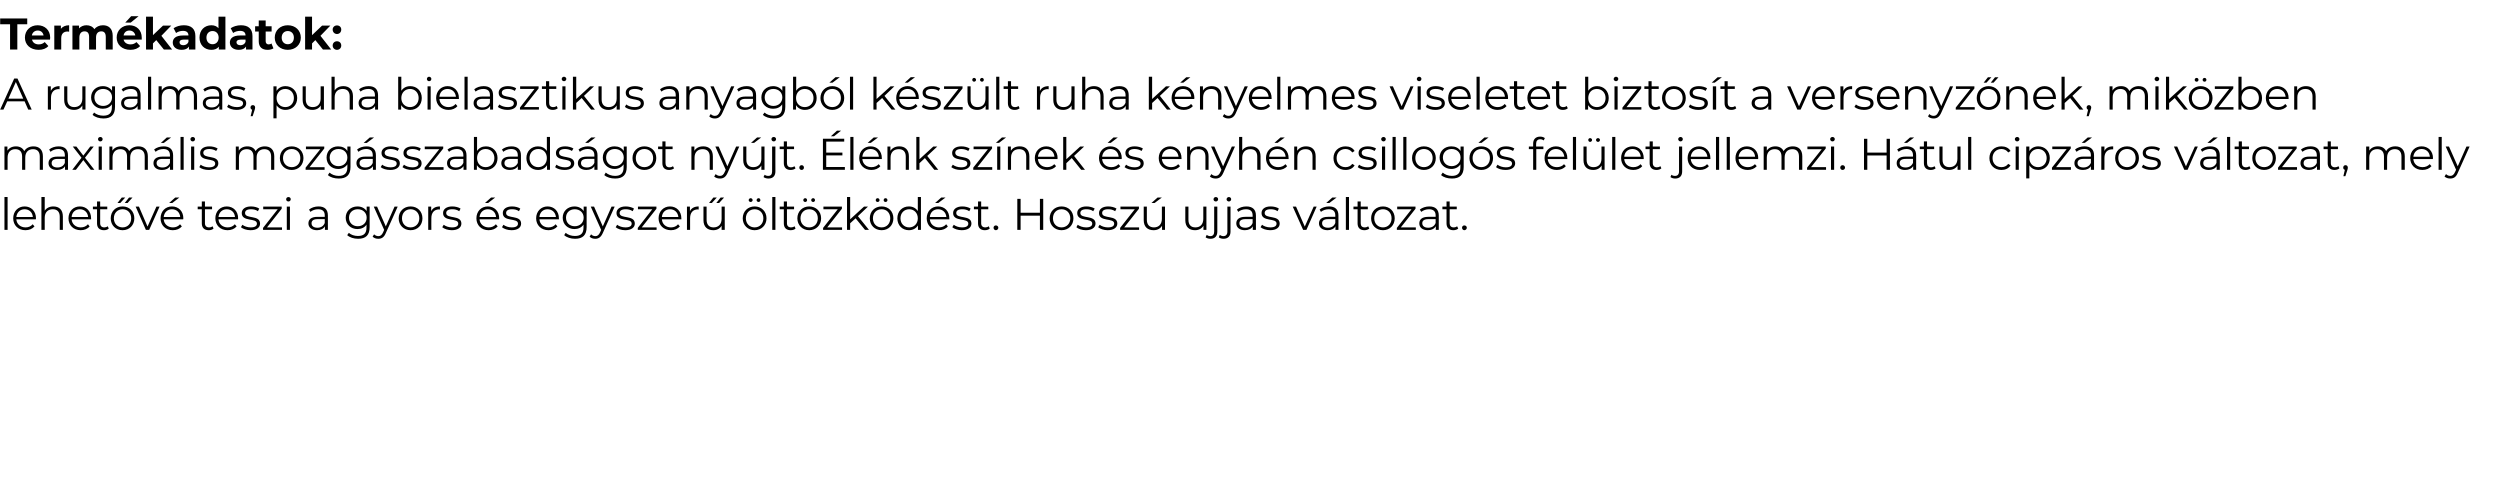 <?xml version="1.0" standalone="no"?><!DOCTYPE svg PUBLIC "-//W3C//DTD SVG 1.1//EN" "http://www.w3.org/Graphics/SVG/1.1/DTD/svg11.dtd"><svg xmlns="http://www.w3.org/2000/svg" version="1.1" width="1515px" height="295.7px" viewBox="0 -4 1515 295.7" style="top:-4px"><desc>Term kadatok: A rugalmas, puha bielasztikus anyagb l k sz lt ruha k nyelmes viseletet biztos t a versenyz nek, mik zb...</desc><defs/><g id="Polygon100535"><path d="m2.7 115.4l1.9 0l0 19.9l-1.9 0l0-19.9zm19 13.5c0 0-11.8 0-11.8 0c.2 2.9 2.5 4.9 5.6 4.9c1.7 0 3.2-.6 4.3-1.9c0 0 1.1 1.3 1.1 1.3c-1.3 1.5-3.2 2.3-5.5 2.3c-4.4 0-7.4-3-7.4-7.2c0-4.2 2.9-7.2 6.9-7.2c4 0 6.9 2.9 6.9 7.2c0 .1-.1.4-.1.6zm-11.8-1.4c0 0 10 0 10 0c-.2-2.8-2.2-4.7-5-4.7c-2.7 0-4.7 1.9-5 4.7zm28.2-.3c.04-.04 0 8.1 0 8.1l-1.9 0c0 0 .04-7.95 0-8c0-2.9-1.5-4.5-4.2-4.5c-3 0-4.9 1.9-4.9 5.1c-.05.04 0 7.4 0 7.4l-2 0l0-19.9l2 0c0 0-.05 8.29 0 8.3c1-1.6 2.9-2.6 5.2-2.6c3.5 0 5.8 2 5.8 6.1zm17.1 1.7c0 0-11.8 0-11.8 0c.2 2.9 2.5 4.9 5.5 4.9c1.8 0 3.3-.6 4.4-1.9c0 0 1 1.3 1 1.3c-1.2 1.5-3.2 2.3-5.4 2.3c-4.4 0-7.4-3-7.4-7.2c0-4.2 2.9-7.2 6.9-7.2c4 0 6.8 2.9 6.8 7.2c0 .1 0 .4 0 .6zm-11.8-1.4c0 0 10 0 10 0c-.2-2.8-2.3-4.7-5-4.7c-2.8 0-4.8 1.9-5 4.7zm22.5 7c-.7.7-1.8 1-2.9 1c-2.7 0-4.2-1.5-4.2-4.1c.02-.03 0-8.6 0-8.6l-2.5 0l0-1.6l2.5 0l0-3.1l1.9 0l0 3.1l4.3 0l0 1.6l-4.3 0c0 0 .03 8.47 0 8.5c0 1.6.9 2.5 2.5 2.5c.7 0 1.5-.2 2.1-.7c0 0 .6 1.4.6 1.4zm7.9-18.8l2.1 0l-3 3.3l-1.7 0l2.6-3.3zm4.4 0l2.1 0l-3 3.3l-1.7 0l2.6-3.3zm-11.1 12.6c0-4.2 3-7.2 7.2-7.2c4.1 0 7.1 3 7.1 7.2c0 4.2-3 7.2-7.1 7.2c-4.2 0-7.2-3-7.2-7.2zm12.4 0c0-3.3-2.2-5.5-5.2-5.5c-3 0-5.3 2.2-5.3 5.5c0 3.3 2.3 5.5 5.3 5.5c3 0 5.2-2.2 5.2-5.5zm17.2-7.1l-6.3 14.1l-2 0l-6.2-14.1l2 0l5.2 12.1l5.4-12.1l1.9 0zm7.7-2.2l-1.9 0l3.7-3.3l2.5 0l-4.3 3.3zm6.6 9.9c0 0-11.8 0-11.8 0c.2 2.9 2.5 4.9 5.6 4.9c1.7 0 3.2-.6 4.3-1.9c0 0 1.1 1.3 1.1 1.3c-1.3 1.5-3.2 2.3-5.5 2.3c-4.4 0-7.4-3-7.4-7.2c0-4.2 2.9-7.2 6.9-7.2c4 0 6.9 2.9 6.9 7.2c0 .1-.1.4-.1.6zm-11.8-1.4c0 0 10 0 10 0c-.2-2.8-2.2-4.7-5-4.7c-2.7 0-4.7 1.9-5 4.7zm30.2 7c-.7.7-1.8 1-2.9 1c-2.7 0-4.2-1.5-4.2-4.1c.03-.03 0-8.6 0-8.6l-2.5 0l0-1.6l2.5 0l0-3.1l1.9 0l0 3.1l4.3 0l0 1.6l-4.3 0c0 0 .03 8.47 0 8.5c0 1.6.9 2.5 2.5 2.5c.8 0 1.5-.2 2.1-.7c0 0 .6 1.4.6 1.4zm14.8-5.6c0 0-11.8 0-11.8 0c.2 2.9 2.5 4.9 5.6 4.9c1.7 0 3.2-.6 4.3-1.9c0 0 1.1 1.3 1.1 1.3c-1.3 1.5-3.2 2.3-5.5 2.3c-4.4 0-7.4-3-7.4-7.2c0-4.2 2.9-7.2 6.9-7.2c4 0 6.9 2.9 6.9 7.2c0 .1-.1.4-.1.6zm-11.8-1.4c0 0 10 0 10 0c-.2-2.8-2.2-4.7-5-4.7c-2.7 0-4.7 1.9-5 4.7zm13.6 6.2c0 0 .9-1.5.9-1.5c1.1.9 3 1.6 5 1.6c2.7 0 3.8-.9 3.8-2.3c0-3.7-9.2-.8-9.2-6.4c0-2.3 2-4 5.6-4c1.9 0 3.8.5 5 1.3c0 0-.8 1.6-.8 1.6c-1.2-.9-2.7-1.2-4.2-1.2c-2.5 0-3.6.9-3.6 2.3c0 3.8 9.1.9 9.1 6.4c0 2.4-2.1 4-5.8 4c-2.4 0-4.6-.8-5.8-1.8zm24.9.1l0 1.5l-11.5 0l0-1.2l8.9-11.3l-8.8 0l0-1.6l11.2 0l0 1.3l-8.9 11.3l9.1 0zm2.5-17c0-.8.6-1.4 1.4-1.4c.8 0 1.4.6 1.4 1.3c0 .8-.6 1.4-1.4 1.4c-.8 0-1.4-.6-1.4-1.3zm.4 4.4l1.9 0l0 14.1l-1.9 0l0-14.1zm24.9 5.4c.05-.01 0 8.7 0 8.7l-1.8 0c0 0 .02-2.15 0-2.2c-.8 1.5-2.5 2.4-4.8 2.4c-3.2 0-5.2-1.7-5.2-4.1c0-2.2 1.4-4 5.5-4c-.04-.03 4.4 0 4.4 0c0 0 .04-.89 0-.9c0-2.4-1.3-3.7-4-3.7c-1.8 0-3.5.6-4.7 1.6c0 0-.8-1.4-.8-1.4c1.4-1.2 3.5-1.9 5.7-1.9c3.7 0 5.7 1.8 5.7 5.5zm-1.9 4.5c.04.01 0-2.3 0-2.3c0 0-4.39 0-4.4 0c-2.7 0-3.6 1.1-3.6 2.5c0 1.7 1.3 2.7 3.6 2.7c2.1 0 3.7-1 4.4-2.9zm27.2-9.9c0 0 .05 12.43 0 12.4c0 4.9-2.3 7.1-7 7.1c-2.6 0-5.1-.8-6.6-2.2c0 0 1-1.4 1-1.4c1.3 1.2 3.4 1.9 5.5 1.9c3.6 0 5.2-1.6 5.2-5.1c0 0 0-1.8 0-1.8c-1.1 1.8-3.2 2.7-5.5 2.7c-4 0-7.1-2.8-7.1-6.9c0-4 3.1-6.8 7.1-6.8c2.4 0 4.4 1 5.6 2.8c.02.03 0-2.7 0-2.7l1.8 0zm-1.8 6.7c0-3-2.3-5.1-5.4-5.1c-3.1 0-5.3 2.1-5.3 5.1c0 3.1 2.2 5.2 5.3 5.2c3.1 0 5.4-2.1 5.4-5.2zm18.8-6.7c0 0-7.05 15.84-7.1 15.8c-1.1 2.8-2.6 3.7-4.7 3.7c-1.3 0-2.5-.4-3.4-1.3c0 0 .9-1.4.9-1.4c.7.7 1.6 1.1 2.6 1.1c1.2 0 2.1-.6 2.9-2.4c0-.01.6-1.4.6-1.4l-6.3-14.1l2 0l5.3 12l5.3-12l1.9 0zm.6 7.1c0-4.2 3.1-7.2 7.2-7.2c4.2 0 7.2 3 7.2 7.2c0 4.2-3 7.2-7.2 7.2c-4.1 0-7.2-3-7.2-7.2zm12.5 0c0-3.3-2.3-5.5-5.3-5.5c-3 0-5.2 2.2-5.2 5.5c0 3.3 2.2 5.5 5.2 5.5c3 0 5.3-2.2 5.3-5.5zm12.5-7.2c0 0 0 1.9 0 1.9c-.2 0-.4-.1-.5-.1c-2.9 0-4.7 1.9-4.7 5.3c-.04-.05 0 7.1 0 7.1l-1.9 0l0-14.1l1.8 0c0 0-.02 2.79 0 2.8c.9-1.9 2.7-2.9 5.3-2.9zm1.4 12.6c0 0 .9-1.5.9-1.5c1.1.9 3 1.6 5 1.6c2.7 0 3.8-.9 3.8-2.3c0-3.7-9.2-.8-9.2-6.4c0-2.3 2-4 5.6-4c1.8 0 3.8.5 5 1.3c0 0-.8 1.6-.8 1.6c-1.3-.9-2.7-1.2-4.2-1.2c-2.5 0-3.7.9-3.7 2.3c0 3.8 9.2.9 9.2 6.4c0 2.4-2.2 4-5.8 4c-2.4 0-4.6-.8-5.8-1.8zm27.8-14.7l-1.9 0l3.7-3.3l2.5 0l-4.3 3.3zm6.6 9.9c0 0-11.8 0-11.8 0c.2 2.9 2.5 4.9 5.6 4.9c1.7 0 3.2-.6 4.3-1.9c0 0 1.1 1.3 1.1 1.3c-1.3 1.5-3.2 2.3-5.5 2.3c-4.4 0-7.4-3-7.4-7.2c0-4.2 2.9-7.2 6.9-7.2c4 0 6.9 2.9 6.9 7.2c0 .1-.1.4-.1.6zm-11.8-1.4c0 0 10 0 10 0c-.2-2.8-2.2-4.7-5-4.7c-2.7 0-4.7 1.9-5 4.7zm13.6 6.2c0 0 .9-1.5.9-1.5c1.1.9 3 1.6 5 1.6c2.7 0 3.8-.9 3.8-2.3c0-3.7-9.2-.8-9.2-6.4c0-2.3 2-4 5.6-4c1.9 0 3.8.5 5 1.3c0 0-.8 1.6-.8 1.6c-1.2-.9-2.7-1.2-4.2-1.2c-2.5 0-3.6.9-3.6 2.3c0 3.8 9.1.9 9.1 6.4c0 2.4-2.1 4-5.8 4c-2.4 0-4.6-.8-5.8-1.8zm34.5-4.8c0 0-11.8 0-11.8 0c.2 2.9 2.4 4.9 5.5 4.9c1.7 0 3.3-.6 4.3-1.9c0 0 1.1 1.3 1.1 1.3c-1.3 1.5-3.2 2.3-5.4 2.3c-4.4 0-7.5-3-7.5-7.2c0-4.2 3-7.2 6.9-7.2c4 0 6.9 2.9 6.9 7.2c0 .1 0 .4 0 .6zm-11.8-1.4c0 0 10 0 10 0c-.3-2.8-2.3-4.7-5.1-4.7c-2.7 0-4.7 1.9-4.9 4.7zm28.6-6.3c0 0 .03 12.43 0 12.4c0 4.9-2.4 7.1-7 7.1c-2.6 0-5.1-.8-6.6-2.2c0 0 .9-1.4.9-1.4c1.4 1.2 3.4 1.9 5.6 1.9c3.6 0 5.2-1.6 5.2-5.1c0 0 0-1.8 0-1.8c-1.2 1.8-3.2 2.7-5.5 2.7c-4 0-7.1-2.8-7.1-6.9c0-4 3.1-6.8 7.1-6.8c2.4 0 4.4 1 5.6 2.8c0 .03 0-2.7 0-2.7l1.8 0zm-1.8 6.7c0-3-2.3-5.1-5.4-5.1c-3.1 0-5.3 2.1-5.3 5.1c0 3.1 2.2 5.2 5.3 5.2c3.1 0 5.4-2.1 5.4-5.2zm18.8-6.7c0 0-7.07 15.84-7.1 15.8c-1.2 2.8-2.7 3.7-4.7 3.7c-1.3 0-2.6-.4-3.4-1.3c0 0 .9-1.4.9-1.4c.7.7 1.5 1.1 2.6 1.1c1.2 0 2.1-.6 2.9-2.4c-.02-.01.6-1.4.6-1.4l-6.3-14.1l2 0l5.3 12l5.3-12l1.9 0zm.6 12.5c0 0 .9-1.5.9-1.5c1.1.9 3 1.6 5 1.6c2.7 0 3.8-.9 3.8-2.3c0-3.7-9.2-.8-9.2-6.4c0-2.3 2-4 5.6-4c1.8 0 3.8.5 5 1.3c0 0-.8 1.6-.8 1.6c-1.3-.9-2.7-1.2-4.2-1.2c-2.5 0-3.7.9-3.7 2.3c0 3.8 9.2.9 9.2 6.4c0 2.4-2.2 4-5.8 4c-2.4 0-4.6-.8-5.8-1.8zm24.8.1l0 1.5l-11.4 0l0-1.2l8.8-11.3l-8.7 0l0-1.6l11.2 0l0 1.3l-8.9 11.3l9 0zm15-4.9c0 0-11.8 0-11.8 0c.2 2.9 2.4 4.9 5.5 4.9c1.7 0 3.3-.6 4.3-1.9c0 0 1.1 1.3 1.1 1.3c-1.3 1.5-3.2 2.3-5.4 2.3c-4.4 0-7.5-3-7.5-7.2c0-4.2 3-7.2 6.9-7.2c4 0 6.9 2.9 6.9 7.2c0 .1 0 .4 0 .6zm-11.8-1.4c0 0 10 0 10 0c-.3-2.8-2.3-4.7-5.1-4.7c-2.7 0-4.7 1.9-4.9 4.7zm22.3-6.4c0 0 0 1.9 0 1.9c-.2 0-.3-.1-.5-.1c-2.9 0-4.7 1.9-4.7 5.3c-.01-.05 0 7.1 0 7.1l-1.9 0l0-14.1l1.8 0c0 0 .01 2.79 0 2.8c.9-1.9 2.7-2.9 5.3-2.9zm8-2.1l-1.7 0l2.6-3.3l2.1 0l-3 3.3zm2.7 0l2.6-3.3l2.1 0l-3 3.3l-1.7 0zm5.1 2.2l0 14.1l-1.9 0c0 0 .03-2.53 0-2.5c-1 1.7-2.8 2.7-5 2.7c-3.6 0-6-2-6-6.1c-.01.01 0-8.2 0-8.2l1.9 0c0 0 0 8.03 0 8c0 3 1.6 4.6 4.2 4.6c3 0 4.9-1.9 4.9-5.2c-.05.03 0-7.4 0-7.4l1.9 0zm14.5-3.9c0-.7.6-1.2 1.2-1.2c.6 0 1.2.5 1.2 1.2c0 .6-.6 1.1-1.2 1.1c-.6 0-1.2-.5-1.2-1.1zm4.8 0c0-.7.6-1.2 1.2-1.2c.6 0 1.1.5 1.1 1.2c0 .6-.5 1.1-1.1 1.1c-.6 0-1.2-.5-1.2-1.1zm-8.4 11c0-4.2 3.1-7.2 7.2-7.2c4.1 0 7.2 3 7.2 7.2c0 4.2-3.1 7.2-7.2 7.2c-4.1 0-7.2-3-7.2-7.2zm12.5 0c0-3.3-2.3-5.5-5.3-5.5c-3 0-5.3 2.2-5.3 5.5c0 3.3 2.3 5.5 5.3 5.5c3 0 5.3-2.2 5.3-5.5zm5.4-12.9l1.9 0l0 19.9l-1.9 0l0-19.9zm14.1 19.1c-.7.7-1.8 1-3 1c-2.6 0-4.1-1.5-4.1-4.1c.01-.03 0-8.6 0-8.6l-2.5 0l0-1.6l2.5 0l0-3.1l1.9 0l0 3.1l4.3 0l0 1.6l-4.3 0c0 0 .02 8.47 0 8.5c0 1.6.9 2.5 2.5 2.5c.7 0 1.5-.2 2.1-.7c0 0 .6 1.4.6 1.4zm4.7-17.2c0-.7.5-1.2 1.2-1.2c.6 0 1.1.5 1.1 1.2c0 .6-.5 1.1-1.1 1.1c-.7 0-1.2-.5-1.2-1.1zm4.8 0c0-.7.5-1.2 1.2-1.2c.6 0 1.1.5 1.1 1.2c0 .6-.5 1.1-1.1 1.1c-.7 0-1.2-.5-1.2-1.1zm-8.4 11c0-4.2 3.1-7.2 7.2-7.2c4.1 0 7.2 3 7.2 7.2c0 4.2-3.1 7.2-7.2 7.2c-4.1 0-7.2-3-7.2-7.2zm12.4 0c0-3.3-2.2-5.5-5.2-5.5c-3 0-5.3 2.2-5.3 5.5c0 3.3 2.3 5.5 5.3 5.5c3 0 5.2-2.2 5.2-5.5zm14.7 5.5l0 1.5l-11.5 0l0-1.2l8.9-11.3l-8.7 0l0-1.6l11.2 0l0 1.3l-8.9 11.3l9 0zm8.2-5.5l-3.3 3l0 4l-1.9 0l0-19.9l1.9 0l0 13.5l8.4-7.7l2.4 0l-6.1 5.8l6.7 8.3l-2.4 0l-5.7-7zm12.2-11c0-.7.5-1.2 1.1-1.2c.7 0 1.2.5 1.2 1.2c0 .6-.5 1.1-1.2 1.1c-.6 0-1.1-.5-1.1-1.1zm4.8 0c0-.7.5-1.2 1.1-1.2c.7 0 1.2.5 1.2 1.2c0 .6-.5 1.1-1.2 1.1c-.6 0-1.1-.5-1.1-1.1zm-8.4 11c0-4.2 3-7.2 7.2-7.2c4.1 0 7.1 3 7.1 7.2c0 4.2-3 7.2-7.1 7.2c-4.2 0-7.2-3-7.2-7.2zm12.4 0c0-3.3-2.2-5.5-5.2-5.5c-3.1 0-5.3 2.2-5.3 5.5c0 3.3 2.2 5.5 5.3 5.5c3 0 5.2-2.2 5.2-5.5zm18.6-12.9l0 19.9l-1.8 0c0 0-.05-2.74 0-2.7c-1.2 1.9-3.2 2.9-5.5 2.9c-4 0-7-2.9-7-7.2c0-4.3 3-7.2 7-7.2c2.3 0 4.2 1 5.4 2.8c-.03.01 0-8.5 0-8.5l1.9 0zm-1.9 12.9c0-3.3-2.3-5.5-5.2-5.5c-3 0-5.3 2.2-5.3 5.5c0 3.3 2.3 5.5 5.3 5.5c2.9 0 5.2-2.2 5.2-5.5zm12.4-9.3l-1.9 0l3.7-3.3l2.6 0l-4.4 3.3zm6.7 9.9c0 0-11.8 0-11.8 0c.2 2.9 2.5 4.9 5.5 4.9c1.8 0 3.3-.6 4.4-1.9c0 0 1 1.3 1 1.3c-1.2 1.5-3.2 2.3-5.4 2.3c-4.4 0-7.4-3-7.4-7.2c0-4.2 2.9-7.2 6.9-7.2c4 0 6.8 2.9 6.8 7.2c0 .1 0 .4 0 .6zm-11.8-1.4c0 0 10 0 10 0c-.2-2.8-2.3-4.7-5-4.7c-2.8 0-4.8 1.9-5 4.7zm13.6 6.2c0 0 .9-1.5.9-1.5c1.1.9 3 1.6 5 1.6c2.7 0 3.8-.9 3.8-2.3c0-3.7-9.2-.8-9.2-6.4c0-2.3 2-4 5.6-4c1.8 0 3.8.5 5 1.3c0 0-.8 1.6-.8 1.6c-1.3-.9-2.8-1.2-4.2-1.2c-2.6 0-3.7.9-3.7 2.3c0 3.8 9.2.9 9.2 6.4c0 2.4-2.2 4-5.9 4c-2.3 0-4.6-.8-5.7-1.8zm22.7.8c-.7.7-1.9 1-3 1c-2.6 0-4.1-1.5-4.1-4.1c.01-.03 0-8.6 0-8.6l-2.5 0l0-1.6l2.5 0l0-3.1l1.9 0l0 3.1l4.3 0l0 1.6l-4.3 0c0 0 .02 8.47 0 8.5c0 1.6.9 2.5 2.5 2.5c.7 0 1.5-.2 2.1-.7c0 0 .6 1.4.6 1.4zm2.3-.5c0-.8.6-1.4 1.4-1.4c.8 0 1.5.6 1.5 1.4c0 .8-.7 1.5-1.5 1.5c-.8 0-1.4-.7-1.4-1.5zm30.1-17.5l0 18.8l-2 0l0-8.6l-11.7 0l0 8.6l-2 0l0-18.8l2 0l0 8.4l11.7 0l0-8.4l2 0zm3.9 11.8c0-4.2 3.1-7.2 7.2-7.2c4.2 0 7.2 3 7.2 7.2c0 4.2-3 7.2-7.2 7.2c-4.1 0-7.2-3-7.2-7.2zm12.5 0c0-3.3-2.3-5.5-5.3-5.5c-3 0-5.2 2.2-5.2 5.5c0 3.3 2.2 5.5 5.2 5.5c3 0 5.3-2.2 5.3-5.5zm3.7 5.4c0 0 .8-1.5.8-1.5c1.2.9 3.1 1.6 5.1 1.6c2.6 0 3.7-.9 3.7-2.3c0-3.7-9.1-.8-9.1-6.4c0-2.3 2-4 5.6-4c1.8 0 3.8.5 5 1.3c0 0-.9 1.6-.9 1.6c-1.2-.9-2.7-1.2-4.1-1.2c-2.6 0-3.7.9-3.7 2.3c0 3.8 9.2.9 9.2 6.4c0 2.4-2.2 4-5.9 4c-2.3 0-4.6-.8-5.7-1.8zm13.2 0c0 0 .9-1.5.9-1.5c1.1.9 3 1.6 5 1.6c2.7 0 3.8-.9 3.8-2.3c0-3.7-9.2-.8-9.2-6.4c0-2.3 2-4 5.6-4c1.8 0 3.8.5 5 1.3c0 0-.8 1.6-.8 1.6c-1.3-.9-2.8-1.2-4.2-1.2c-2.6 0-3.7.9-3.7 2.3c0 3.8 9.2.9 9.2 6.4c0 2.4-2.2 4-5.9 4c-2.3 0-4.5-.8-5.7-1.8zm24.8.1l0 1.5l-11.5 0l0-1.2l8.9-11.3l-8.7 0l0-1.6l11.2 0l0 1.3l-8.9 11.3l9 0zm9.4-14.8l-1.9 0l3.7-3.3l2.6 0l-4.4 3.3zm6.3 2.2l0 14.1l-1.8 0c0 0-.02-2.53 0-2.5c-1 1.7-2.8 2.7-5.1 2.7c-3.6 0-6-2-6-6.1c.04.01 0-8.2 0-8.2l1.9 0c0 0 .05 8.03 0 8c0 3 1.6 4.6 4.3 4.6c2.9 0 4.8-1.9 4.8-5.2c0 .03 0-7.4 0-7.4l1.9 0zm25.1 0l0 14.1l-1.8 0c0 0-.01-2.53 0-2.5c-1 1.7-2.8 2.7-5.1 2.7c-3.6 0-5.9-2-5.9-6.1c-.05.01 0-8.2 0-8.2l1.9 0c0 0-.04 8.03 0 8c0 3 1.5 4.6 4.2 4.6c3 0 4.8-1.9 4.8-5.2c.01.03 0-7.4 0-7.4l1.9 0zm4.3-4.4c0-.8.6-1.4 1.4-1.4c.8 0 1.4.6 1.4 1.3c0 .8-.6 1.4-1.4 1.4c-.8 0-1.4-.6-1.4-1.3zm-4.8 23c0 0 .7-1.5.7-1.5c.5.5 1.3.8 2.2.8c1.5 0 2.3-1 2.3-2.7c0 0 0-15.2 0-15.2l1.9 0c0 0 .01 15.2 0 15.2c0 2.6-1.4 4.3-4.1 4.3c-1.2 0-2.3-.3-3-.9zm12.7-23c0-.8.7-1.4 1.4-1.4c.8 0 1.4.6 1.4 1.3c0 .8-.6 1.4-1.4 1.4c-.7 0-1.4-.6-1.4-1.3zm-4.7 23c0 0 .6-1.5.6-1.5c.6.5 1.3.8 2.2.8c1.5 0 2.4-1 2.4-2.7c-.04 0 0-15.2 0-15.2l1.9 0c0 0-.03 15.2 0 15.2c0 2.6-1.5 4.3-4.2 4.3c-1.1 0-2.3-.3-2.9-.9zm22.5-13.2c-.05-.01 0 8.7 0 8.7l-1.9 0c0 0 .03-2.15 0-2.2c-.8 1.5-2.5 2.4-4.8 2.4c-3.2 0-5.2-1.7-5.2-4.1c0-2.2 1.4-4 5.5-4c-.04-.03 4.4 0 4.4 0c0 0 .05-.89 0-.9c0-2.4-1.3-3.7-4-3.7c-1.8 0-3.5.6-4.7 1.6c0 0-.8-1.4-.8-1.4c1.4-1.2 3.5-1.9 5.7-1.9c3.7 0 5.8 1.8 5.8 5.5zm-2 4.5c.05.01 0-2.3 0-2.3c0 0-4.39 0-4.4 0c-2.7 0-3.6 1.1-3.6 2.5c0 1.7 1.3 2.7 3.6 2.7c2.1 0 3.7-1 4.4-2.9zm4.8 2.6c0 0 .9-1.5.9-1.5c1.1.9 3 1.6 5 1.6c2.7 0 3.8-.9 3.8-2.3c0-3.7-9.1-.8-9.1-6.4c0-2.3 1.9-4 5.5-4c1.9 0 3.9.5 5 1.3c0 0-.8 1.6-.8 1.6c-1.2-.9-2.7-1.2-4.2-1.2c-2.5 0-3.6.9-3.6 2.3c0 3.8 9.1.9 9.1 6.4c0 2.4-2.1 4-5.8 4c-2.3 0-4.6-.8-5.8-1.8zm34-12.5l-6.2 14.1l-2 0l-6.3-14.1l2 0l5.3 12.1l5.4-12.1l1.8 0zm7.7-2.2l-1.9 0l3.7-3.3l2.6 0l-4.4 3.3zm5.5 7.6c.05-.01 0 8.7 0 8.7l-1.8 0c0 0 .02-2.15 0-2.2c-.8 1.5-2.5 2.4-4.8 2.4c-3.2 0-5.2-1.7-5.2-4.1c0-2.2 1.4-4 5.5-4c-.04-.03 4.4 0 4.4 0c0 0 .04-.89 0-.9c0-2.4-1.3-3.7-4-3.7c-1.8 0-3.5.6-4.7 1.6c0 0-.8-1.4-.8-1.4c1.4-1.2 3.5-1.9 5.7-1.9c3.7 0 5.7 1.8 5.7 5.5zm-1.9 4.5c.04.01 0-2.3 0-2.3c0 0-4.39 0-4.4 0c-2.7 0-3.6 1.1-3.6 2.5c0 1.7 1.3 2.7 3.6 2.7c2.1 0 3.7-1 4.4-2.9zm6.4-15.7l1.9 0l0 19.9l-1.9 0l0-19.9zm14.2 19.1c-.8.7-1.9 1-3 1c-2.6 0-4.1-1.5-4.1-4.1c-.02-.03 0-8.6 0-8.6l-2.5 0l0-1.6l2.5 0l0-3.1l1.9 0l0 3.1l4.3 0l0 1.6l-4.3 0c0 0-.01 8.47 0 8.5c0 1.6.8 2.5 2.4 2.5c.8 0 1.6-.2 2.1-.7c0 0 .7 1.4.7 1.4zm1.1-6.2c0-4.2 3-7.2 7.2-7.2c4.1 0 7.1 3 7.1 7.2c0 4.2-3 7.2-7.1 7.2c-4.2 0-7.2-3-7.2-7.2zm12.4 0c0-3.3-2.2-5.5-5.2-5.5c-3 0-5.3 2.2-5.3 5.5c0 3.3 2.3 5.5 5.3 5.5c3 0 5.2-2.2 5.2-5.5zm14.7 5.5l0 1.5l-11.5 0l0-1.2l8.9-11.3l-8.7 0l0-1.6l11.1 0l0 1.3l-8.9 11.3l9.1 0zm13.9-7.2c.01-.01 0 8.7 0 8.7l-1.8 0c0 0-.02-2.15 0-2.2c-.9 1.5-2.5 2.4-4.9 2.4c-3.2 0-5.1-1.7-5.1-4.1c0-2.2 1.4-4 5.4-4c.02-.03 4.5 0 4.5 0c0 0 0-.89 0-.9c0-2.4-1.4-3.7-4-3.7c-1.8 0-3.5.6-4.7 1.6c0 0-.9-1.4-.9-1.4c1.5-1.2 3.6-1.9 5.8-1.9c3.6 0 5.7 1.8 5.7 5.5zm-1.9 4.5c0 .01 0-2.3 0-2.3c0 0-4.43 0-4.4 0c-2.8 0-3.7 1.1-3.7 2.5c0 1.7 1.4 2.7 3.6 2.7c2.2 0 3.8-1 4.5-2.9zm13.7 3.4c-.7.7-1.9 1-3 1c-2.6 0-4.1-1.5-4.1-4.1c0-.03 0-8.6 0-8.6l-2.5 0l0-1.6l2.5 0l0-3.1l1.9 0l0 3.1l4.3 0l0 1.6l-4.3 0c0 0 0 8.47 0 8.5c0 1.6.9 2.5 2.4 2.5c.8 0 1.6-.2 2.1-.7c0 0 .7 1.4.7 1.4zm2.3-.5c0-.8.6-1.4 1.4-1.4c.8 0 1.5.6 1.5 1.4c0 .8-.7 1.5-1.5 1.5c-.8 0-1.4-.7-1.4-1.5z" stroke="none" fill="#000"/></g><g id="Polygon100534"><path d="m26 90.7c-.03.01 0 8.2 0 8.2l-1.9 0c0 0-.04-8 0-8c0-3-1.5-4.5-4.1-4.5c-2.9 0-4.7 1.9-4.7 5.1c-.02-.01 0 7.4 0 7.4l-1.9 0c0 0-.02-8 0-8c0-3-1.5-4.5-4.1-4.5c-2.9 0-4.7 1.9-4.7 5.1c-.03-.01 0 7.4 0 7.4l-1.9 0l0-14.1l1.8 0c0 0-.01 2.55 0 2.5c1-1.6 2.8-2.6 5.2-2.6c2.3 0 4.1 1 5 2.9c1-1.8 3-2.9 5.6-2.9c3.4 0 5.7 2 5.7 6zm15.2-.6c.04.04 0 8.8 0 8.8l-1.8 0c0 0 .01-2.2 0-2.2c-.8 1.4-2.5 2.3-4.8 2.3c-3.2 0-5.2-1.6-5.2-4.1c0-2.2 1.4-4 5.4-4c.05.02 4.5 0 4.5 0c0 0 .03-.84 0-.8c0-2.5-1.3-3.8-4-3.8c-1.8 0-3.5.7-4.7 1.7c0 0-.8-1.4-.8-1.4c1.4-1.2 3.5-1.9 5.7-1.9c3.7 0 5.7 1.8 5.7 5.4zm-1.9 4.6c.03-.04 0-2.4 0-2.4c0 0-4.4.05-4.4 0c-2.7 0-3.6 1.1-3.6 2.6c0 1.6 1.3 2.6 3.5 2.6c2.2 0 3.8-1 4.5-2.8zm15.7 4.2l-4.5-5.9l-4.5 5.9l-2.2 0l5.6-7.3l-5.3-6.8l2.2 0l4.2 5.5l4.2-5.5l2.1 0l-5.3 6.8l5.7 7.3l-2.2 0zm4.4-18.6c0-.7.6-1.3 1.4-1.3c.8 0 1.4.6 1.4 1.3c0 .8-.6 1.4-1.4 1.4c-.8 0-1.4-.6-1.4-1.4zm.4 4.5l1.9 0l0 14.1l-1.9 0l0-14.1zm29.8 5.9c0 .01 0 8.2 0 8.2l-1.9 0c0 0 0-8 0-8c0-3-1.5-4.5-4.1-4.5c-2.9 0-4.7 1.9-4.7 5.1c.01-.01 0 7.4 0 7.4l-1.9 0c0 0 .01-8 0-8c0-3-1.5-4.5-4.1-4.5c-2.8 0-4.7 1.9-4.7 5.1c0-.01 0 7.4 0 7.4l-1.9 0l0-14.1l1.8 0c0 0 .02 2.55 0 2.5c1-1.6 2.8-2.6 5.2-2.6c2.3 0 4.2 1 5 2.9c1-1.8 3.1-2.9 5.6-2.9c3.4 0 5.7 2 5.7 6zm9.7-8.1l-1.8 0l3.6-3.3l2.6 0l-4.4 3.3zm5.6 7.5c-.03.04 0 8.8 0 8.8l-1.9 0c0 0 .05-2.2 0-2.2c-.8 1.4-2.5 2.3-4.8 2.3c-3.2 0-5.2-1.6-5.2-4.1c0-2.2 1.4-4 5.5-4c-.02.02 4.5 0 4.5 0c0 0-.03-.84 0-.8c0-2.5-1.4-3.8-4-3.8c-1.9 0-3.6.7-4.7 1.7c0 0-.9-1.4-.9-1.4c1.4-1.2 3.5-1.9 5.8-1.9c3.6 0 5.7 1.8 5.7 5.4zm-1.9 4.6c-.03-.04 0-2.4 0-2.4c0 0-4.47.05-4.5 0c-2.7 0-3.6 1.1-3.6 2.6c0 1.6 1.3 2.6 3.6 2.6c2.1 0 3.7-1 4.5-2.8zm6.4-15.7l1.9 0l0 19.9l-1.9 0l0-19.9zm6 1.3c0-.7.6-1.3 1.4-1.3c.8 0 1.4.6 1.4 1.3c0 .8-.6 1.4-1.4 1.4c-.8 0-1.4-.6-1.4-1.4zm.4 4.5l1.9 0l0 14.1l-1.9 0l0-14.1zm5 12.5c0 0 .8-1.5.8-1.5c1.1.9 3.1 1.6 5 1.6c2.7 0 3.8-.9 3.8-2.3c0-3.7-9.1-.8-9.1-6.4c0-2.3 2-4 5.6-4c1.8 0 3.8.5 5 1.3c0 0-.9 1.5-.9 1.5c-1.2-.8-2.7-1.2-4.1-1.2c-2.6 0-3.7 1-3.7 2.3c0 3.9 9.1 1 9.1 6.4c0 2.4-2.1 4-5.8 4c-2.3 0-4.6-.7-5.7-1.7zm45.4-6.6c0 .01 0 8.2 0 8.2l-1.9 0c0 0 0-8 0-8c0-3-1.5-4.5-4.1-4.5c-2.9 0-4.7 1.9-4.7 5.1c.02-.01 0 7.4 0 7.4l-1.9 0c0 0 .01-8 0-8c0-3-1.5-4.5-4.1-4.5c-2.8 0-4.7 1.9-4.7 5.1c0-.01 0 7.4 0 7.4l-1.9 0l0-14.1l1.8 0c0 0 .02 2.55 0 2.5c1-1.6 2.8-2.6 5.2-2.6c2.3 0 4.2 1 5 2.9c1-1.8 3.1-2.9 5.6-2.9c3.4 0 5.7 2 5.7 6zm3.4 1.1c0-4.2 3-7.1 7.2-7.1c4.1 0 7.1 2.9 7.1 7.1c0 4.2-3 7.2-7.1 7.2c-4.2 0-7.2-3-7.2-7.2zm12.4 0c0-3.3-2.2-5.5-5.2-5.5c-3 0-5.3 2.2-5.3 5.5c0 3.3 2.3 5.5 5.3 5.5c3 0 5.2-2.2 5.2-5.5zm14.7 5.5l0 1.6l-11.5 0l0-1.3l8.9-11.2l-8.7 0l0-1.6l11.1 0l0 1.2l-8.9 11.3l9.1 0zm15.7-12.5c0 0-.04 12.38 0 12.4c0 4.8-2.4 7-7.1 7c-2.6 0-5.1-.7-6.6-2.1c0 0 1-1.5 1-1.5c1.3 1.2 3.4 2 5.5 2c3.6 0 5.3-1.7 5.3-5.2c0 0 0-1.8 0-1.8c-1.2 1.8-3.2 2.8-5.6 2.8c-4 0-7-2.9-7-6.9c0-4.1 3-6.8 7-6.8c2.4 0 4.5.9 5.6 2.8c.04-.02 0-2.7 0-2.7l1.9 0zm-1.9 6.7c0-3.1-2.2-5.2-5.4-5.2c-3.1 0-5.3 2.1-5.3 5.2c0 3 2.2 5.2 5.3 5.2c3.2 0 5.4-2.2 5.4-5.2zm11.8-8.9l-1.9 0l3.7-3.3l2.6 0l-4.4 3.3zm5.5 7.5c.04.04 0 8.8 0 8.8l-1.8 0c0 0 .01-2.2 0-2.2c-.9 1.4-2.5 2.3-4.9 2.3c-3.1 0-5.1-1.6-5.1-4.1c0-2.2 1.4-4 5.4-4c.04.02 4.5 0 4.5 0c0 0 .03-.84 0-.8c0-2.5-1.3-3.8-4-3.8c-1.8 0-3.5.7-4.7 1.7c0 0-.8-1.4-.8-1.4c1.4-1.2 3.5-1.9 5.7-1.9c3.7 0 5.7 1.8 5.7 5.4zm-1.9 4.6c.03-.04 0-2.4 0-2.4c0 0-4.4.05-4.4 0c-2.7 0-3.6 1.1-3.6 2.6c0 1.6 1.3 2.6 3.5 2.6c2.2 0 3.8-1 4.5-2.8zm4.8 2.6c0 0 .9-1.5.9-1.5c1.1.9 3 1.6 5 1.6c2.7 0 3.8-.9 3.8-2.3c0-3.7-9.2-.8-9.2-6.4c0-2.3 2-4 5.6-4c1.8 0 3.8.5 5 1.3c0 0-.8 1.5-.8 1.5c-1.3-.8-2.7-1.2-4.2-1.2c-2.5 0-3.7 1-3.7 2.3c0 3.9 9.2 1 9.2 6.4c0 2.4-2.2 4-5.8 4c-2.4 0-4.6-.7-5.8-1.7zm13.2 0c0 0 .9-1.5.9-1.5c1.1.9 3 1.6 5 1.6c2.7 0 3.8-.9 3.8-2.3c0-3.7-9.1-.8-9.1-6.4c0-2.3 1.9-4 5.5-4c1.9 0 3.9.5 5 1.3c0 0-.8 1.5-.8 1.5c-1.2-.8-2.7-1.2-4.2-1.2c-2.5 0-3.6 1-3.6 2.3c0 3.9 9.1 1 9.1 6.4c0 2.4-2.1 4-5.8 4c-2.3 0-4.6-.7-5.8-1.7zm24.9 0l0 1.6l-11.5 0l0-1.3l8.9-11.2l-8.8 0l0-1.6l11.2 0l0 1.2l-8.9 11.3l9.1 0zm13.9-7.2c0 .04 0 8.8 0 8.8l-1.8 0c0 0-.03-2.2 0-2.2c-.9 1.4-2.6 2.3-4.9 2.3c-3.2 0-5.1-1.6-5.1-4.1c0-2.2 1.4-4 5.4-4c.01.02 4.5 0 4.5 0c0 0-.01-.84 0-.8c0-2.5-1.4-3.8-4-3.8c-1.8 0-3.6.7-4.7 1.7c0 0-.9-1.4-.9-1.4c1.5-1.2 3.6-1.9 5.8-1.9c3.6 0 5.7 1.8 5.7 5.4zm-1.9 4.6c-.01-.04 0-2.4 0-2.4c0 0-4.44.05-4.4 0c-2.8 0-3.7 1.1-3.7 2.6c0 1.6 1.4 2.6 3.6 2.6c2.2 0 3.7-1 4.5-2.8zm20.7-2.9c0 4.3-3 7.2-7 7.2c-2.4 0-4.3-1-5.5-2.9c0 .01 0 2.8 0 2.8l-1.8 0l0-19.9l1.9 0c0 0-.02 8.46 0 8.5c1.2-1.9 3.1-2.8 5.4-2.8c4 0 7 2.9 7 7.1zm-1.9 0c0-3.3-2.3-5.5-5.3-5.5c-3 0-5.2 2.2-5.2 5.5c0 3.3 2.2 5.5 5.2 5.5c3 0 5.3-2.2 5.3-5.5zm16.1-1.7c-.04.04 0 8.8 0 8.8l-1.9 0c0 0 .03-2.2 0-2.2c-.8 1.4-2.5 2.3-4.8 2.3c-3.2 0-5.2-1.6-5.2-4.1c0-2.2 1.4-4 5.5-4c-.03.02 4.5 0 4.5 0c0 0-.05-.84 0-.8c0-2.5-1.4-3.8-4.1-3.8c-1.8 0-3.5.7-4.7 1.7c0 0-.8-1.4-.8-1.4c1.4-1.2 3.5-1.9 5.7-1.9c3.7 0 5.8 1.8 5.8 5.4zm-1.9 4.6c-.05-.04 0-2.4 0-2.4c0 0-4.48.05-4.5 0c-2.7 0-3.6 1.1-3.6 2.6c0 1.6 1.3 2.6 3.6 2.6c2.1 0 3.7-1 4.5-2.8zm19.5-15.7l0 19.9l-1.8 0c0 0-.03-2.79 0-2.8c-1.2 1.9-3.1 2.9-5.5 2.9c-4 0-7-2.9-7-7.2c0-4.2 3-7.1 7-7.1c2.3 0 4.2.9 5.4 2.8c-.01-.04 0-8.5 0-8.5l1.9 0zm-1.9 12.8c0-3.3-2.2-5.5-5.2-5.5c-3 0-5.3 2.2-5.3 5.5c0 3.3 2.3 5.5 5.3 5.5c3 0 5.2-2.2 5.2-5.5zm5 5.5c0 0 .8-1.5.8-1.5c1.2.9 3.1 1.6 5.1 1.6c2.6 0 3.7-.9 3.7-2.3c0-3.7-9.1-.8-9.1-6.4c0-2.3 2-4 5.6-4c1.8 0 3.8.5 5 1.3c0 0-.9 1.5-.9 1.5c-1.2-.8-2.7-1.2-4.1-1.2c-2.6 0-3.7 1-3.7 2.3c0 3.9 9.2 1 9.2 6.4c0 2.4-2.2 4-5.9 4c-2.3 0-4.6-.7-5.7-1.7zm20.1-14.7l-1.9 0l3.7-3.3l2.6 0l-4.4 3.3zm5.6 7.5c-.04.04 0 8.8 0 8.8l-1.9 0c0 0 .03-2.2 0-2.2c-.8 1.4-2.5 2.3-4.8 2.3c-3.2 0-5.2-1.6-5.2-4.1c0-2.2 1.4-4 5.5-4c-.03.02 4.5 0 4.5 0c0 0-.05-.84 0-.8c0-2.5-1.4-3.8-4.1-3.8c-1.8 0-3.5.7-4.7 1.7c0 0-.8-1.4-.8-1.4c1.4-1.2 3.5-1.9 5.7-1.9c3.7 0 5.8 1.8 5.8 5.4zm-1.9 4.6c-.05-.04 0-2.4 0-2.4c0 0-4.48.05-4.5 0c-2.7 0-3.6 1.1-3.6 2.6c0 1.6 1.3 2.6 3.6 2.6c2.1 0 3.7-1 4.5-2.8zm19.6-9.9c0 0 .03 12.38 0 12.4c0 4.8-2.4 7-7 7c-2.6 0-5.1-.7-6.6-2.1c0 0 .9-1.5.9-1.5c1.4 1.2 3.4 2 5.6 2c3.6 0 5.2-1.7 5.2-5.2c0 0 0-1.8 0-1.8c-1.2 1.8-3.2 2.8-5.5 2.8c-4 0-7.1-2.9-7.1-6.9c0-4.1 3.1-6.8 7.1-6.8c2.4 0 4.4.9 5.6 2.8c0-.02 0-2.7 0-2.7l1.8 0zm-1.8 6.7c0-3.1-2.3-5.2-5.4-5.2c-3.1 0-5.3 2.1-5.3 5.2c0 3 2.2 5.2 5.3 5.2c3.1 0 5.4-2.2 5.4-5.2zm5.3.3c0-4.2 3.1-7.1 7.2-7.1c4.2 0 7.2 2.9 7.2 7.1c0 4.2-3 7.2-7.2 7.2c-4.1 0-7.2-3-7.2-7.2zm12.5 0c0-3.3-2.3-5.5-5.3-5.5c-3 0-5.2 2.2-5.2 5.5c0 3.3 2.2 5.5 5.2 5.5c3 0 5.3-2.2 5.3-5.5zm12.7 6.2c-.8.7-1.9 1-3 1c-2.7 0-4.1-1.5-4.1-4.1c-.04.02 0-8.5 0-8.5l-2.6 0l0-1.6l2.6 0l0-3.1l1.9 0l0 3.1l4.3 0l0 1.6l-4.3 0c0 0-.03 8.42 0 8.4c0 1.7.8 2.6 2.4 2.6c.8 0 1.6-.2 2.1-.7c0 0 .7 1.3.7 1.3zm23.5-7.3c-.02.01 0 8.2 0 8.2l-1.9 0c0 0-.03-8 0-8c0-3-1.6-4.5-4.3-4.5c-3 0-4.9 1.9-4.9 5.1c-.01-.01 0 7.4 0 7.4l-1.9 0l0-14.1l1.8 0c0 0 .01 2.58 0 2.6c1-1.7 2.9-2.7 5.4-2.7c3.4 0 5.8 2 5.8 6zm16-5.9c0 0-7.04 15.79-7 15.8c-1.2 2.8-2.7 3.6-4.7 3.6c-1.4 0-2.6-.4-3.5-1.2c0 0 .9-1.5.9-1.5c.7.7 1.6 1.1 2.6 1.1c1.3 0 2.1-.6 2.9-2.4c.02.04.6-1.3.6-1.3l-6.3-14.1l2 0l5.3 12l5.3-12l1.9 0zm9-2.2l-1.9 0l3.7-3.3l2.5 0l-4.3 3.3zm6.3 2.2l0 14.1l-1.9 0c0 0 .03-2.58 0-2.6c-1 1.7-2.8 2.7-5 2.7c-3.6 0-6-2-6-6c-.01-.04 0-8.2 0-8.2l1.9 0c0 0 0 7.98 0 8c0 3 1.6 4.5 4.2 4.5c3 0 4.9-1.9 4.9-5.1c-.05-.02 0-7.4 0-7.4l1.9 0zm4.2-4.5c0-.7.6-1.3 1.4-1.3c.8 0 1.4.6 1.4 1.3c0 .8-.6 1.4-1.4 1.4c-.8 0-1.4-.6-1.4-1.4zm-4.8 23c0 0 .7-1.4.7-1.4c.6.5 1.3.7 2.2.7c1.5 0 2.3-.9 2.3-2.7c.04.05 0-15.1 0-15.1l2 0c0 0-.05 15.15 0 15.1c0 2.7-1.5 4.3-4.2 4.3c-1.1 0-2.3-.3-3-.9zm19.4-5.3c-.7.7-1.9 1-3 1c-2.6 0-4.1-1.5-4.1-4.1c-.01.02 0-8.5 0-8.5l-2.5 0l0-1.6l2.5 0l0-3.1l1.9 0l0 3.1l4.3 0l0 1.6l-4.3 0c0 0 0 8.42 0 8.4c0 1.7.9 2.6 2.4 2.6c.8 0 1.6-.2 2.1-.7c0 0 .7 1.3.7 1.3zm2.3-.4c0-.9.6-1.5 1.4-1.5c.8 0 1.4.6 1.4 1.5c0 .8-.6 1.4-1.4 1.4c-.8 0-1.4-.6-1.4-1.4zm21-19l-1.9 0l3.7-3.4l2.5 0l-4.3 3.4zm6.6 18.6l0 1.7l-13.3 0l0-18.8l12.9 0l0 1.7l-10.9 0l0 6.7l9.8 0l0 1.7l-9.8 0l0 7l11.3 0zm3.3-18.2l1.9 0l0 19.9l-1.9 0l0-19.9zm12.4 3.6l-1.9 0l3.7-3.3l2.6 0l-4.4 3.3zm6.7 9.8c0 0-11.8 0-11.8 0c.2 3 2.5 4.9 5.5 4.9c1.8 0 3.3-.6 4.4-1.8c0 0 1 1.2 1 1.2c-1.2 1.5-3.2 2.3-5.4 2.3c-4.4 0-7.4-3-7.4-7.2c0-4.2 2.9-7.1 6.9-7.1c4 0 6.8 2.9 6.8 7.1c0 .2 0 .4 0 .6zm-11.8-1.4c0 0 10 0 10 0c-.2-2.8-2.3-4.7-5-4.7c-2.8 0-4.8 1.9-5 4.7zm28.2-.3c.01.01 0 8.2 0 8.2l-1.9 0c0 0 0-8 0-8c0-3-1.6-4.5-4.2-4.5c-3.1 0-5 1.9-5 5.1c.02-.01 0 7.4 0 7.4l-1.9 0l0-14.1l1.8 0c0 0 .04 2.58 0 2.6c1.1-1.7 3-2.7 5.4-2.7c3.4 0 5.8 2 5.8 6zm9.7 1.1l-3.3 3.1l0 4l-1.9 0l0-19.9l1.9 0l0 13.5l8.4-7.7l2.4 0l-6.1 5.7l6.7 8.4l-2.4 0l-5.7-7.1zm16 5.5c0 0 .9-1.5.9-1.5c1.1.9 3 1.6 5 1.6c2.7 0 3.8-.9 3.8-2.3c0-3.7-9.2-.8-9.2-6.4c0-2.3 2-4 5.6-4c1.8 0 3.8.5 5 1.3c0 0-.8 1.5-.8 1.5c-1.3-.8-2.8-1.2-4.2-1.2c-2.6 0-3.7 1-3.7 2.3c0 3.9 9.2 1 9.2 6.4c0 2.4-2.2 4-5.9 4c-2.3 0-4.5-.7-5.7-1.7zm24.8 0l0 1.6l-11.5 0l0-1.3l8.9-11.2l-8.7 0l0-1.6l11.2 0l0 1.2l-8.9 11.3l9 0zm5.9-18l2.5 0l-4.3 3.3l-1.9 0l3.7-3.3zm-2.9 5.5l1.9 0l0 14.1l-1.9 0l0-14.1zm19.5 5.9c-.01.01 0 8.2 0 8.2l-1.9 0c0 0-.02-8 0-8c0-3-1.6-4.5-4.3-4.5c-3 0-4.9 1.9-4.9 5.1c0-.01 0 7.4 0 7.4l-1.9 0l0-14.1l1.8 0c0 0 .02 2.58 0 2.6c1-1.7 2.9-2.7 5.4-2.7c3.4 0 5.8 2 5.8 6zm17 1.7c0 0-11.8 0-11.8 0c.2 3 2.5 4.9 5.6 4.9c1.7 0 3.2-.6 4.3-1.8c0 0 1.1 1.2 1.1 1.2c-1.3 1.5-3.2 2.3-5.5 2.3c-4.4 0-7.4-3-7.4-7.2c0-4.2 3-7.1 6.9-7.1c4 0 6.9 2.9 6.9 7.1c0 .2-.1.4-.1.6zm-11.8-1.4c0 0 10 0 10 0c-.2-2.8-2.2-4.7-5-4.7c-2.7 0-4.7 1.9-5 4.7zm20.5.8l-3.3 3.1l0 4l-1.9 0l0-19.9l1.9 0l0 13.5l8.4-7.7l2.4 0l-6.1 5.7l6.6 8.4l-2.3 0l-5.7-7.1zm23.6-9.2l-1.9 0l3.6-3.3l2.6 0l-4.3 3.3zm6.6 9.8c0 0-11.8 0-11.8 0c.2 3 2.5 4.9 5.6 4.9c1.7 0 3.2-.6 4.3-1.8c0 0 1.1 1.2 1.1 1.2c-1.3 1.5-3.2 2.3-5.5 2.3c-4.4 0-7.4-3-7.4-7.2c0-4.2 2.9-7.1 6.9-7.1c4 0 6.9 2.9 6.9 7.1c0 .2-.1.4-.1.6zm-11.8-1.4c0 0 10 0 10 0c-.2-2.8-2.2-4.7-5-4.7c-2.7 0-4.7 1.9-5 4.7zm13.6 6.3c0 0 .9-1.5.9-1.5c1.1.9 3 1.6 5 1.6c2.7 0 3.8-.9 3.8-2.3c0-3.7-9.2-.8-9.2-6.4c0-2.3 2-4 5.6-4c1.9 0 3.8.5 5 1.3c0 0-.8 1.5-.8 1.5c-1.2-.8-2.7-1.2-4.2-1.2c-2.5 0-3.7 1-3.7 2.3c0 3.9 9.2 1 9.2 6.4c0 2.4-2.1 4-5.8 4c-2.4 0-4.6-.7-5.8-1.7zm34.5-4.9c0 0-11.9 0-11.9 0c.3 3 2.5 4.9 5.6 4.9c1.7 0 3.3-.6 4.3-1.8c0 0 1.1 1.2 1.1 1.2c-1.3 1.5-3.2 2.3-5.4 2.3c-4.5 0-7.5-3-7.5-7.2c0-4.2 3-7.1 6.9-7.1c4 0 6.9 2.9 6.9 7.1c0 .2 0 .4 0 .6zm-11.9-1.4c0 0 10.1 0 10.1 0c-.3-2.8-2.3-4.7-5.1-4.7c-2.7 0-4.7 1.9-5 4.7zm28.3-.3c-.03.01 0 8.2 0 8.2l-1.9 0c0 0-.03-8 0-8c0-3-1.6-4.5-4.3-4.5c-3 0-4.9 1.9-4.9 5.1c-.02-.01 0 7.4 0 7.4l-1.9 0l0-14.1l1.8 0c0 0 0 2.58 0 2.6c1-1.7 2.9-2.7 5.4-2.7c3.4 0 5.8 2 5.8 6zm16-5.9c0 0-7.05 15.79-7 15.8c-1.2 2.8-2.7 3.6-4.7 3.6c-1.4 0-2.6-.4-3.5-1.2c0 0 .9-1.5.9-1.5c.7.7 1.6 1.1 2.6 1.1c1.2 0 2.1-.6 2.9-2.4c.01.04.6-1.3.6-1.3l-6.3-14.1l2 0l5.3 12l5.3-12l1.9 0zm15.5 5.9c-.05.01 0 8.2 0 8.2l-2 0c0 0 .04-8 0-8c0-3-1.5-4.5-4.2-4.5c-3 0-4.9 1.9-4.9 5.1c-.04-.01 0 7.4 0 7.4l-1.9 0l0-19.9l1.9 0c0 0-.04 8.24 0 8.2c1-1.6 2.9-2.5 5.2-2.5c3.5 0 5.9 2 5.9 6zm10.3-8.1l-1.9 0l3.7-3.3l2.6 0l-4.4 3.3zm6.7 9.8c0 0-11.8 0-11.8 0c.2 3 2.5 4.9 5.5 4.9c1.8 0 3.3-.6 4.4-1.8c0 0 1 1.2 1 1.2c-1.2 1.5-3.2 2.3-5.4 2.3c-4.4 0-7.4-3-7.4-7.2c0-4.2 2.9-7.1 6.9-7.1c4 0 6.8 2.9 6.8 7.1c0 .2 0 .4 0 .6zm-11.8-1.4c0 0 10 0 10 0c-.2-2.8-2.2-4.7-5-4.7c-2.8 0-4.8 1.9-5 4.7zm28.2-.3c.02.01 0 8.2 0 8.2l-1.9 0c0 0 .01-8 0-8c0-3-1.5-4.5-4.2-4.5c-3.1 0-5 1.9-5 5.1c.03-.01 0 7.4 0 7.4l-1.9 0l0-14.1l1.8 0c0 0 .04 2.58 0 2.6c1.1-1.7 3-2.7 5.4-2.7c3.5 0 5.8 2 5.8 6zm10.8 1.1c0-4.2 3.1-7.1 7.3-7.1c2.4 0 4.4.9 5.5 2.8c0 0-1.4.9-1.4.9c-1-1.4-2.5-2.1-4.1-2.1c-3.1 0-5.4 2.2-5.4 5.5c0 3.4 2.3 5.5 5.4 5.5c1.6 0 3.1-.6 4.1-2c0 0 1.4.9 1.4.9c-1.1 1.9-3.1 2.8-5.5 2.8c-4.2 0-7.3-2.9-7.3-7.2zm14.7 5.5c0 0 .8-1.5.8-1.5c1.1.9 3.1 1.6 5 1.6c2.7 0 3.8-.9 3.8-2.3c0-3.7-9.1-.8-9.1-6.4c0-2.3 2-4 5.6-4c1.8 0 3.8.5 5 1.3c0 0-.9 1.5-.9 1.5c-1.2-.8-2.7-1.2-4.1-1.2c-2.6 0-3.7 1-3.7 2.3c0 3.9 9.1 1 9.1 6.4c0 2.4-2.1 4-5.8 4c-2.3 0-4.6-.7-5.7-1.7zm14.2-17c0-.7.7-1.3 1.4-1.3c.8 0 1.4.6 1.4 1.3c0 .8-.6 1.4-1.4 1.4c-.7 0-1.4-.6-1.4-1.4zm.5 4.5l1.9 0l0 14.1l-1.9 0l0-14.1zm6.4-5.8l1.9 0l0 19.9l-1.9 0l0-19.9zm6.5 0l1.9 0l0 19.9l-1.9 0l0-19.9zm5.3 12.8c0-4.2 3.1-7.1 7.2-7.1c4.2 0 7.2 2.9 7.2 7.1c0 4.2-3 7.2-7.2 7.2c-4.1 0-7.2-3-7.2-7.2zm12.5 0c0-3.3-2.3-5.5-5.3-5.5c-3 0-5.2 2.2-5.2 5.5c0 3.3 2.2 5.5 5.2 5.5c3 0 5.3-2.2 5.3-5.5zm18.8-7c0 0-.05 12.38 0 12.4c0 4.8-2.4 7-7.1 7c-2.6 0-5.1-.7-6.6-2.1c0 0 1-1.5 1-1.5c1.3 1.2 3.4 2 5.5 2c3.6 0 5.2-1.7 5.2-5.2c0 0 0-1.8 0-1.8c-1.1 1.8-3.2 2.8-5.5 2.8c-4 0-7.1-2.9-7.1-6.9c0-4.1 3.1-6.8 7.1-6.8c2.4 0 4.4.9 5.6 2.8c.03-.02 0-2.7 0-2.7l1.9 0zm-1.9 6.7c0-3.1-2.3-5.2-5.4-5.2c-3.1 0-5.3 2.1-5.3 5.2c0 3 2.2 5.2 5.3 5.2c3.1 0 5.4-2.2 5.4-5.2zm14.5-12.2l2.5 0l-4.3 3.3l-1.9 0l3.7-3.3zm-9.1 12.5c0-4.2 3-7.1 7.2-7.1c4.1 0 7.1 2.9 7.1 7.1c0 4.2-3 7.2-7.1 7.2c-4.2 0-7.2-3-7.2-7.2zm12.4 0c0-3.3-2.2-5.5-5.2-5.5c-3 0-5.3 2.2-5.3 5.5c0 3.3 2.3 5.5 5.3 5.5c3 0 5.2-2.2 5.2-5.5zm3.7 5.5c0 0 .9-1.5.9-1.5c1.1.9 3 1.6 5 1.6c2.7 0 3.8-.9 3.8-2.3c0-3.7-9.2-.8-9.2-6.4c0-2.3 2-4 5.6-4c1.8 0 3.8.5 5 1.3c0 0-.8 1.5-.8 1.5c-1.3-.8-2.7-1.2-4.2-1.2c-2.5 0-3.7 1-3.7 2.3c0 3.9 9.2 1 9.2 6.4c0 2.4-2.2 4-5.8 4c-2.4 0-4.6-.7-5.8-1.7zm24.3-14.2c.02.01 0 1.7 0 1.7l4.4 0l0 1.6l-4.3 0l0 12.5l-1.9 0l0-12.5l-2.6 0l0-1.6l2.6 0c0 0-.03-1.77 0-1.8c0-2.5 1.5-4.2 4.2-4.2c1.1 0 2.2.3 2.9.9c0 0-.7 1.4-.7 1.4c-.5-.4-1.3-.7-2.1-.7c-1.6 0-2.5 1-2.5 2.7zm18.9 9.3c0 0-11.9 0-11.9 0c.3 3 2.5 4.9 5.6 4.9c1.7 0 3.3-.6 4.3-1.8c0 0 1.1 1.2 1.1 1.2c-1.3 1.5-3.2 2.3-5.5 2.3c-4.4 0-7.4-3-7.4-7.2c0-4.2 3-7.1 6.9-7.1c4 0 6.9 2.9 6.9 7.1c0 .2 0 .4 0 .6zm-11.9-1.4c0 0 10.1 0 10.1 0c-.3-2.8-2.3-4.7-5.1-4.7c-2.7 0-4.7 1.9-5 4.7zm15.3-12l1.9 0l0 19.9l-1.9 0l0-19.9zm9.3 1.8c0-.6.5-1.1 1.1-1.1c.6 0 1.2.5 1.2 1.1c0 .7-.6 1.2-1.2 1.2c-.6 0-1.1-.5-1.1-1.2zm4.7 0c0-.6.6-1.1 1.2-1.1c.6 0 1.2.5 1.2 1.1c0 .7-.6 1.2-1.2 1.2c-.6 0-1.2-.5-1.2-1.2zm5.2 4l0 14.1l-1.8 0c0 0 0-2.58 0-2.6c-1 1.7-2.8 2.7-5.1 2.7c-3.6 0-5.9-2-5.9-6c-.04-.04 0-8.2 0-8.2l1.9 0c0 0-.03 7.98 0 8c0 3 1.5 4.5 4.2 4.5c3 0 4.8-1.9 4.8-5.1c.02-.02 0-7.4 0-7.4l1.9 0zm4.6-5.8l1.9 0l0 19.9l-1.9 0l0-19.9zm19.1 13.4c0 0-11.8 0-11.8 0c.2 3 2.5 4.9 5.5 4.9c1.8 0 3.3-.6 4.4-1.8c0 0 1 1.2 1 1.2c-1.2 1.5-3.2 2.3-5.4 2.3c-4.4 0-7.4-3-7.4-7.2c0-4.2 2.9-7.1 6.9-7.1c4 0 6.8 2.9 6.8 7.1c0 .2 0 .4 0 .6zm-11.8-1.4c0 0 10 0 10 0c-.2-2.8-2.3-4.7-5-4.7c-2.8 0-4.8 1.9-5 4.7zm22.5 7c-.7.7-1.8 1-2.9 1c-2.7 0-4.2-1.5-4.2-4.1c.01.02 0-8.5 0-8.5l-2.5 0l0-1.6l2.5 0l0-3.1l1.9 0l0 3.1l4.3 0l0 1.6l-4.3 0c0 0 .02 8.42 0 8.4c0 1.7.9 2.6 2.5 2.6c.7 0 1.5-.2 2.1-.7c0 0 .6 1.3.6 1.3zm10.2-17.7c0-.7.7-1.3 1.4-1.3c.8 0 1.4.6 1.4 1.3c0 .8-.6 1.4-1.4 1.4c-.7 0-1.4-.6-1.4-1.4zm-4.7 23c0 0 .6-1.4.6-1.4c.6.5 1.3.7 2.2.7c1.5 0 2.4-.9 2.4-2.7c-.03.05 0-15.1 0-15.1l1.9 0c0 0-.03 15.15 0 15.1c0 2.7-1.5 4.3-4.2 4.3c-1.1 0-2.2-.3-2.9-.9zm24.2-10.9c0 0-11.9 0-11.9 0c.3 3 2.5 4.9 5.6 4.9c1.7 0 3.3-.6 4.3-1.8c0 0 1.1 1.2 1.1 1.2c-1.3 1.5-3.2 2.3-5.5 2.3c-4.4 0-7.4-3-7.4-7.2c0-4.2 3-7.1 6.9-7.1c4 0 6.9 2.9 6.9 7.1c0 .2 0 .4 0 .6zm-11.9-1.4c0 0 10.1 0 10.1 0c-.3-2.8-2.3-4.7-5.1-4.7c-2.7 0-4.7 1.9-5 4.7zm15.3-12l1.9 0l0 19.9l-1.9 0l0-19.9zm6.5 0l1.9 0l0 19.9l-1.9 0l0-19.9zm19 13.4c0 0-11.8 0-11.8 0c.2 3 2.5 4.9 5.6 4.9c1.7 0 3.2-.6 4.3-1.8c0 0 1.1 1.2 1.1 1.2c-1.3 1.5-3.3 2.3-5.5 2.3c-4.4 0-7.4-3-7.4-7.2c0-4.2 2.9-7.1 6.9-7.1c4 0 6.9 2.9 6.9 7.1c0 .2-.1.4-.1.6zm-11.8-1.4c0 0 10 0 10 0c-.2-2.8-2.2-4.7-5-4.7c-2.7 0-4.7 1.9-5 4.7zm38.6-.3c-.05.01 0 8.2 0 8.2l-2 0c0 0 .05-8 0-8c0-3-1.5-4.5-4-4.5c-2.9 0-4.7 1.9-4.7 5.1c-.04-.01 0 7.4 0 7.4l-1.9 0c0 0-.04-8 0-8c0-3-1.5-4.5-4.1-4.5c-2.9 0-4.8 1.9-4.8 5.1c.05-.01 0 7.4 0 7.4l-1.9 0l0-14.1l1.9 0c0 0-.03 2.55 0 2.5c1-1.6 2.8-2.6 5.2-2.6c2.3 0 4.1 1 5 2.9c1-1.8 3-2.9 5.6-2.9c3.4 0 5.7 2 5.7 6zm14.4 6.6l0 1.6l-11.5 0l0-1.3l8.9-11.2l-8.7 0l0-1.6l11.1 0l0 1.2l-8.9 11.3l9.1 0zm2.5-17c0-.7.6-1.3 1.4-1.3c.8 0 1.4.6 1.4 1.3c0 .8-.6 1.4-1.4 1.4c-.8 0-1.4-.6-1.4-1.4zm.5 4.5l1.9 0l0 14.1l-1.9 0l0-14.1zm5.6 12.8c0-.9.7-1.5 1.4-1.5c.8 0 1.5.6 1.5 1.5c0 .8-.7 1.4-1.5 1.4c-.7 0-1.4-.6-1.4-1.4zm30.1-17.5l0 18.8l-2 0l0-8.7l-11.7 0l0 8.7l-2 0l0-18.8l2 0l0 8.4l11.7 0l0-8.4l2 0zm10.4 2.5l-1.9 0l3.7-3.3l2.5 0l-4.3 3.3zm5.5 7.5c0 .04 0 8.8 0 8.8l-1.8 0c0 0-.02-2.2 0-2.2c-.9 1.4-2.5 2.3-4.9 2.3c-3.2 0-5.1-1.6-5.1-4.1c0-2.2 1.4-4 5.4-4c.01.02 4.5 0 4.5 0c0 0 0-.84 0-.8c0-2.5-1.4-3.8-4-3.8c-1.8 0-3.5.7-4.7 1.7c0 0-.9-1.4-.9-1.4c1.5-1.2 3.6-1.9 5.8-1.9c3.6 0 5.7 1.8 5.7 5.4zm-1.9 4.6c0-.04 0-2.4 0-2.4c0 0-4.43.05-4.4 0c-2.8 0-3.7 1.1-3.7 2.6c0 1.6 1.4 2.6 3.6 2.6c2.2 0 3.7-1 4.5-2.8zm13.7 3.3c-.7.7-1.9 1-3 1c-2.6 0-4.1-1.5-4.1-4.1c-.01.02 0-8.5 0-8.5l-2.5 0l0-1.6l2.5 0l0-3.1l1.9 0l0 3.1l4.3 0l0 1.6l-4.3 0c0 0 0 8.42 0 8.4c0 1.7.9 2.6 2.4 2.6c.8 0 1.6-.2 2.1-.7c0 0 .7 1.3.7 1.3zm15.1-13.2l0 14.1l-1.8 0c0 0 .01-2.58 0-2.6c-1 1.7-2.8 2.7-5.1 2.7c-3.6 0-5.9-2-5.9-6c-.03-.04 0-8.2 0-8.2l1.9 0c0 0-.02 7.98 0 8c0 3 1.5 4.5 4.2 4.5c3 0 4.8-1.9 4.8-5.1c.03-.02 0-7.4 0-7.4l1.9 0zm4.6-5.8l1.9 0l0 19.9l-1.9 0l0-19.9zm12.9 12.8c0-4.2 3-7.1 7.3-7.1c2.3 0 4.4.9 5.5 2.8c0 0-1.4.9-1.4.9c-1-1.4-2.5-2.1-4.1-2.1c-3.1 0-5.4 2.2-5.4 5.5c0 3.4 2.3 5.5 5.4 5.5c1.6 0 3.1-.6 4.1-2c0 0 1.4.9 1.4.9c-1.1 1.9-3.2 2.8-5.5 2.8c-4.3 0-7.3-2.9-7.3-7.2zm15.4-11.5c0-.7.7-1.3 1.4-1.3c.8 0 1.4.6 1.4 1.3c0 .8-.6 1.4-1.4 1.4c-.7 0-1.4-.6-1.4-1.4zm.5 4.5l1.9 0l0 14.1l-1.9 0l0-14.1zm20.7 7c0 4.3-3 7.2-7 7.2c-2.2 0-4.2-.9-5.4-2.8c.04.04 0 7.9 0 7.9l-1.9 0l0-19.3l1.9 0c0 0-.04 2.76 0 2.8c1.1-1.9 3.1-2.9 5.4-2.9c4 0 7 2.9 7 7.1zm-1.9 0c0-3.2-2.2-5.5-5.2-5.5c-3 0-5.3 2.3-5.3 5.5c0 3.3 2.3 5.5 5.3 5.5c3 0 5.2-2.2 5.2-5.5zm14.7 5.5l0 1.6l-11.5 0l0-1.3l8.9-11.2l-8.7 0l0-1.6l11.2 0l0 1.2l-8.9 11.3l9 0zm8.4-14.7l-1.9 0l3.7-3.3l2.6 0l-4.4 3.3zm5.6 7.5c-.04.04 0 8.8 0 8.8l-1.9 0c0 0 .03-2.2 0-2.2c-.8 1.4-2.5 2.3-4.8 2.3c-3.2 0-5.2-1.6-5.2-4.1c0-2.2 1.4-4 5.5-4c-.03.02 4.5 0 4.5 0c0 0-.05-.84 0-.8c0-2.5-1.4-3.8-4-3.8c-1.9 0-3.6.7-4.7 1.7c0 0-.9-1.4-.9-1.4c1.4-1.2 3.5-1.9 5.7-1.9c3.7 0 5.8 1.8 5.8 5.4zm-1.9 4.6c-.05-.04 0-2.4 0-2.4c0 0-4.48.05-4.5 0c-2.7 0-3.6 1.1-3.6 2.6c0 1.6 1.3 2.6 3.6 2.6c2.1 0 3.7-1 4.5-2.8zm13.5-10c0 0 0 1.8 0 1.8c-.2 0-.4 0-.5 0c-3 0-4.8 1.9-4.8 5.2c.04 0 0 7.2 0 7.2l-1.9 0l0-14.1l1.9 0c0 0-.04 2.74 0 2.7c.8-1.8 2.6-2.8 5.3-2.8zm1.2 7.1c0-4.2 3.1-7.1 7.2-7.1c4.1 0 7.2 2.9 7.2 7.1c0 4.2-3.1 7.2-7.2 7.2c-4.1 0-7.2-3-7.2-7.2zm12.4 0c0-3.3-2.2-5.5-5.2-5.5c-3 0-5.3 2.2-5.3 5.5c0 3.3 2.3 5.5 5.3 5.5c3 0 5.2-2.2 5.2-5.5zm3.7 5.5c0 0 .9-1.5.9-1.5c1.1.9 3 1.6 5 1.6c2.7 0 3.8-.9 3.8-2.3c0-3.7-9.1-.8-9.1-6.4c0-2.3 1.9-4 5.5-4c1.9 0 3.9.5 5 1.3c0 0-.8 1.5-.8 1.5c-1.2-.8-2.7-1.2-4.2-1.2c-2.5 0-3.6 1-3.6 2.3c0 3.9 9.1 1 9.1 6.4c0 2.4-2.1 4-5.8 4c-2.3 0-4.6-.7-5.8-1.7zm34-12.5l-6.2 14.1l-2 0l-6.3-14.1l2 0l5.3 12l5.4-12l1.8 0zm7.7-2.2l-1.9 0l3.7-3.3l2.6 0l-4.4 3.3zm5.6 7.5c-.04.04 0 8.8 0 8.8l-1.9 0c0 0 .03-2.2 0-2.2c-.8 1.4-2.5 2.3-4.8 2.3c-3.2 0-5.2-1.6-5.2-4.1c0-2.2 1.4-4 5.5-4c-.04.02 4.4 0 4.4 0c0 0 .05-.84 0-.8c0-2.5-1.3-3.8-4-3.8c-1.8 0-3.5.7-4.7 1.7c0 0-.8-1.4-.8-1.4c1.4-1.2 3.5-1.9 5.7-1.9c3.7 0 5.8 1.8 5.8 5.4zm-2 4.6c.05-.04 0-2.4 0-2.4c0 0-4.38.05-4.4 0c-2.7 0-3.6 1.1-3.6 2.6c0 1.6 1.3 2.6 3.6 2.6c2.1 0 3.7-1 4.4-2.8zm6.4-15.7l1.9 0l0 19.9l-1.9 0l0-19.9zm14.2 19c-.7.7-1.9 1-3 1c-2.6 0-4.1-1.5-4.1-4.1c-.01.02 0-8.5 0-8.5l-2.5 0l0-1.6l2.5 0l0-3.1l1.9 0l0 3.1l4.3 0l0 1.6l-4.3 0c0 0-.01 8.42 0 8.4c0 1.7.9 2.6 2.4 2.6c.8 0 1.6-.2 2.1-.7c0 0 .7 1.3.7 1.3zm1.1-6.2c0-4.2 3-7.1 7.2-7.1c4.1 0 7.1 2.9 7.1 7.1c0 4.2-3 7.2-7.1 7.2c-4.2 0-7.2-3-7.2-7.2zm12.4 0c0-3.3-2.2-5.5-5.2-5.5c-3 0-5.3 2.2-5.3 5.5c0 3.3 2.3 5.5 5.3 5.5c3 0 5.2-2.2 5.2-5.5zm14.7 5.5l0 1.6l-11.5 0l0-1.3l8.9-11.2l-8.7 0l0-1.6l11.1 0l0 1.2l-8.9 11.3l9.1 0zm13.9-7.2c.02.04 0 8.8 0 8.8l-1.8 0c0 0-.01-2.2 0-2.2c-.9 1.4-2.5 2.3-4.9 2.3c-3.2 0-5.1-1.6-5.1-4.1c0-2.2 1.4-4 5.4-4c.03.02 4.5 0 4.5 0c0 0 .01-.84 0-.8c0-2.5-1.4-3.8-4-3.8c-1.8 0-3.5.7-4.7 1.7c0 0-.9-1.4-.9-1.4c1.5-1.2 3.6-1.9 5.8-1.9c3.7 0 5.7 1.8 5.7 5.4zm-1.9 4.6c.01-.04 0-2.4 0-2.4c0 0-4.42.05-4.4 0c-2.8 0-3.6 1.1-3.6 2.6c0 1.6 1.3 2.6 3.5 2.6c2.2 0 3.8-1 4.5-2.8zm13.7 3.3c-.7.7-1.9 1-3 1c-2.6 0-4.1-1.5-4.1-4.1c0 .02 0-8.5 0-8.5l-2.5 0l0-1.6l2.5 0l0-3.1l1.9 0l0 3.1l4.3 0l0 1.6l-4.3 0c0 0 .01 8.42 0 8.4c0 1.7.9 2.6 2.5 2.6c.7 0 1.5-.2 2.1-.7c0 0 .6 1.3.6 1.3zm5.1-.4c0 .4-.1.8-.3 1.5c-.03.01-1.2 3.7-1.2 3.7l-1.2 0c0 0 .87-3.87.9-3.9c-.6-.1-1-.6-1-1.3c0-.9.6-1.5 1.4-1.5c.9 0 1.4.7 1.4 1.5zm34.5-6.9c-.05.01 0 8.2 0 8.2l-2 0c0 0 .05-8 0-8c0-3-1.5-4.5-4-4.5c-2.9 0-4.7 1.9-4.7 5.1c-.04-.01 0 7.4 0 7.4l-1.9 0c0 0-.04-8 0-8c0-3-1.5-4.5-4.1-4.5c-2.9 0-4.8 1.9-4.8 5.1c.05-.01 0 7.4 0 7.4l-1.9 0l0-14.1l1.9 0c0 0-.03 2.55 0 2.5c1-1.6 2.8-2.6 5.2-2.6c2.3 0 4.1 1 5 2.9c1-1.8 3-2.9 5.6-2.9c3.4 0 5.7 2 5.7 6zm17 1.7c0 0-11.8 0-11.8 0c.2 3 2.5 4.9 5.6 4.9c1.7 0 3.2-.6 4.3-1.8c0 0 1.1 1.2 1.1 1.2c-1.3 1.5-3.2 2.3-5.5 2.3c-4.4 0-7.4-3-7.4-7.2c0-4.2 2.9-7.1 6.9-7.1c4 0 6.9 2.9 6.9 7.1c0 .2-.1.4-.1.6zm-11.8-1.4c0 0 10 0 10 0c-.2-2.8-2.2-4.7-5-4.7c-2.7 0-4.7 1.9-5 4.7zm15.3-12l1.9 0l0 19.9l-1.9 0l0-19.9zm18.8 5.8c0 0-7.06 15.79-7.1 15.8c-1.1 2.8-2.6 3.6-4.7 3.6c-1.3 0-2.5-.4-3.4-1.2c0 0 .9-1.5.9-1.5c.7.7 1.5 1.1 2.6 1.1c1.2 0 2.1-.6 2.9-2.4c-.01.04.6-1.3.6-1.3l-6.3-14.1l2 0l5.3 12l5.3-12l1.9 0z" stroke="none" fill="#000"/></g><g id="Polygon100533"><path d="m14.9 57.4l-10.5 0l-2.3 5l-2 0l8.5-18.8l2 0l8.6 18.8l-2.1 0l-2.2-5zm-.8-1.6l-4.5-10.1l-4.5 10.1l9 0zm22-7.6c0 0 0 1.9 0 1.9c-.2 0-.4-.1-.5-.1c-2.9 0-4.7 1.9-4.7 5.3c-.04-.05 0 7.1 0 7.1l-1.9 0l0-14.1l1.8 0c0 0-.02 2.79 0 2.8c.9-1.9 2.7-2.9 5.3-2.9zm15.7.1l0 14.1l-1.9 0c0 0 .03-2.53 0-2.5c-1 1.7-2.8 2.7-5 2.7c-3.6 0-6-2-6-6.1c0 .01 0-8.2 0-8.2l1.9 0c0 0 0 8.02 0 8c0 3 1.6 4.6 4.2 4.6c3 0 4.9-1.9 4.9-5.2c-.05.03 0-7.4 0-7.4l1.9 0zm17.9 0c0 0 .03 12.43 0 12.4c0 4.9-2.4 7.1-7 7.1c-2.6 0-5.1-.8-6.6-2.2c0 0 .9-1.4.9-1.4c1.4 1.2 3.4 1.9 5.6 1.9c3.6 0 5.2-1.6 5.2-5.1c0 0 0-1.8 0-1.8c-1.2 1.8-3.2 2.7-5.5 2.7c-4 0-7.1-2.8-7.1-6.9c0-4 3.1-6.8 7.1-6.8c2.4 0 4.4 1 5.6 2.8c0 .03 0-2.7 0-2.7l1.8 0zm-1.8 6.7c0-3-2.3-5.1-5.4-5.1c-3.1 0-5.3 2.1-5.3 5.1c0 3.1 2.2 5.2 5.3 5.2c3.1 0 5.4-2.1 5.4-5.2zm17.3-1.3c0-.01 0 8.7 0 8.7l-1.8 0c0 0-.03-2.15 0-2.2c-.9 1.5-2.6 2.4-4.9 2.4c-3.2 0-5.1-1.7-5.1-4.1c0-2.2 1.4-4 5.4-4c.01-.03 4.5 0 4.5 0c0 0-.01-.89 0-.9c0-2.4-1.4-3.7-4-3.7c-1.8 0-3.6.6-4.7 1.6c0 0-.9-1.4-.9-1.4c1.5-1.2 3.5-1.9 5.8-1.9c3.6 0 5.7 1.8 5.7 5.5zm-1.9 4.5c-.01.01 0-2.3 0-2.3c0 0-4.44 0-4.4 0c-2.8 0-3.7 1.1-3.7 2.5c0 1.7 1.3 2.7 3.6 2.7c2.2 0 3.7-1 4.5-2.9zm6.4-15.7l1.9 0l0 19.9l-1.9 0l0-19.9zm29.7 11.8c.04-.04 0 8.1 0 8.1l-1.9 0c0 0 .04-7.96 0-8c0-2.9-1.5-4.5-4-4.5c-2.9 0-4.7 1.9-4.7 5.1c-.05.04 0 7.4 0 7.4l-2 0c0 0 .05-7.96 0-8c0-2.9-1.5-4.5-4-4.5c-2.9 0-4.8 1.9-4.8 5.1c.04.04 0 7.4 0 7.4l-1.9 0l0-14.1l1.9 0c0 0-.04 2.6 0 2.6c.9-1.7 2.8-2.7 5.1-2.7c2.4 0 4.2 1 5.1 3c1-1.8 3-3 5.5-3c3.5 0 5.7 2 5.7 6.1zm15.3-.6c.01-.01 0 8.7 0 8.7l-1.8 0c0 0-.02-2.15 0-2.2c-.9 1.5-2.5 2.4-4.9 2.4c-3.2 0-5.1-1.7-5.1-4.1c0-2.2 1.4-4 5.4-4c.02-.03 4.5 0 4.5 0c0 0 0-.89 0-.9c0-2.4-1.4-3.7-4-3.7c-1.8 0-3.5.6-4.7 1.6c0 0-.9-1.4-.9-1.4c1.5-1.2 3.6-1.9 5.8-1.9c3.6 0 5.7 1.8 5.7 5.5zm-1.9 4.5c0 .01 0-2.3 0-2.3c0 0-4.43 0-4.4 0c-2.8 0-3.7 1.1-3.7 2.5c0 1.7 1.4 2.7 3.6 2.7c2.2 0 3.8-1 4.5-2.9zm4.8 2.6c0 0 .9-1.5.9-1.5c1.1.9 3 1.6 5 1.6c2.7 0 3.8-.9 3.8-2.3c0-3.7-9.2-.8-9.2-6.4c0-2.3 2-4 5.6-4c1.8 0 3.8.5 5 1.3c0 0-.8 1.6-.8 1.6c-1.3-.9-2.8-1.2-4.2-1.2c-2.6 0-3.7.9-3.7 2.3c0 3.8 9.2.9 9.2 6.4c0 2.4-2.2 4-5.9 4c-2.3 0-4.5-.8-5.7-1.8zm17 .3c0 .5-.1.8-.3 1.6c-.03-.04-1.2 3.7-1.2 3.7l-1.2 0c0 0 .87-3.92.9-3.9c-.6-.2-1-.7-1-1.4c0-.8.6-1.4 1.4-1.4c.9 0 1.4.6 1.4 1.4zm25.5-5.7c0 4.3-3.1 7.2-7.1 7.2c-2.2 0-4.2-1-5.4-2.8c.05-.01 0 7.9 0 7.9l-1.9 0l0-19.4l1.9 0c0 0-.03 2.81 0 2.8c1.1-1.9 3.1-2.9 5.4-2.9c4 0 7.1 2.9 7.1 7.2zm-2 0c0-3.3-2.2-5.5-5.2-5.5c-3 0-5.3 2.2-5.3 5.5c0 3.3 2.3 5.5 5.3 5.5c3 0 5.2-2.2 5.2-5.5zm18.2-7.1l0 14.1l-1.9 0c0 0 .03-2.53 0-2.5c-1 1.7-2.8 2.7-5.1 2.7c-3.5 0-5.9-2-5.9-6.1c-.01.01 0-8.2 0-8.2l1.9 0c0 0-.01 8.02 0 8c0 3 1.6 4.6 4.2 4.6c3 0 4.8-1.9 4.8-5.2c.05.03 0-7.4 0-7.4l2 0zm17.6 6c-.05-.04 0 8.1 0 8.1l-2 0c0 0 .05-7.96 0-8c0-2.9-1.5-4.5-4.2-4.5c-3 0-4.9 1.9-4.9 5.1c-.04.04 0 7.4 0 7.4l-1.9 0l0-19.9l1.9 0c0 0-.04 8.29 0 8.3c1-1.6 2.9-2.6 5.3-2.6c3.4 0 5.8 2 5.8 6.1zm15.2-.6c0-.01 0 8.7 0 8.7l-1.8 0c0 0-.03-2.15 0-2.2c-.9 1.5-2.6 2.4-4.9 2.4c-3.2 0-5.1-1.7-5.1-4.1c0-2.2 1.3-4 5.4-4c0-.03 4.5 0 4.5 0c0 0-.01-.89 0-.9c0-2.4-1.4-3.7-4-3.7c-1.8 0-3.6.6-4.7 1.6c0 0-.9-1.4-.9-1.4c1.5-1.2 3.5-1.9 5.8-1.9c3.6 0 5.7 1.8 5.7 5.5zm-1.9 4.5c-.01.01 0-2.3 0-2.3c0 0-4.44 0-4.4 0c-2.8 0-3.7 1.1-3.7 2.5c0 1.7 1.3 2.7 3.6 2.7c2.2 0 3.7-1 4.5-2.9zm28.4-2.8c0 4.3-3 7.2-7 7.2c-2.3 0-4.3-1-5.5-2.9c.04-.04 0 2.7 0 2.7l-1.8 0l0-19.9l1.9 0c0 0 .02 8.51 0 8.5c1.2-1.8 3.1-2.8 5.4-2.8c4 0 7 2.9 7 7.2zm-1.9 0c0-3.3-2.3-5.5-5.2-5.5c-3 0-5.3 2.2-5.3 5.5c0 3.3 2.3 5.5 5.3 5.5c2.9 0 5.2-2.2 5.2-5.5zm5-11.5c0-.8.6-1.4 1.3-1.4c.8 0 1.4.6 1.4 1.3c0 .8-.5 1.4-1.4 1.4c-.7 0-1.3-.6-1.3-1.3zm.4 4.4l1.9 0l0 14.1l-1.9 0l0-14.1zm19 7.7c0 0-11.8 0-11.8 0c.2 2.9 2.4 4.9 5.5 4.9c1.7 0 3.3-.6 4.3-1.9c0 0 1.1 1.3 1.1 1.3c-1.2 1.5-3.2 2.3-5.4 2.3c-4.4 0-7.5-3-7.5-7.2c0-4.2 3-7.2 6.9-7.2c4 0 6.9 2.9 6.9 7.2c0 .1 0 .4 0 .6zm-11.8-1.4c0 0 10 0 10 0c-.3-2.8-2.3-4.7-5.1-4.7c-2.7 0-4.7 1.9-4.9 4.7zm15.2-12.1l1.9 0l0 19.9l-1.9 0l0-19.9zm17.3 11.2c.03-.01 0 8.7 0 8.7l-1.8 0c0 0 .01-2.15 0-2.2c-.9 1.5-2.5 2.4-4.9 2.4c-3.2 0-5.1-1.7-5.1-4.1c0-2.2 1.4-4 5.4-4c.04-.03 4.5 0 4.5 0c0 0 .03-.89 0-.9c0-2.4-1.3-3.7-4-3.7c-1.8 0-3.5.6-4.7 1.6c0 0-.8-1.4-.8-1.4c1.4-1.2 3.5-1.9 5.7-1.9c3.7 0 5.7 1.8 5.7 5.5zm-1.9 4.5c.03.01 0-2.3 0-2.3c0 0-4.41 0-4.4 0c-2.7 0-3.6 1.1-3.6 2.5c0 1.7 1.3 2.7 3.5 2.7c2.2 0 3.8-1 4.5-2.9zm4.8 2.6c0 0 .9-1.5.9-1.5c1.1.9 3 1.6 5 1.6c2.7 0 3.8-.9 3.8-2.3c0-3.7-9.2-.8-9.2-6.4c0-2.3 2-4 5.6-4c1.8 0 3.8.5 5 1.3c0 0-.8 1.6-.8 1.6c-1.3-.9-2.7-1.2-4.2-1.2c-2.5 0-3.7.9-3.7 2.3c0 3.8 9.2.9 9.2 6.4c0 2.4-2.2 4-5.8 4c-2.4 0-4.6-.8-5.8-1.8zm24.9.1l0 1.5l-11.5 0l0-1.2l8.8-11.3l-8.7 0l0-1.6l11.2 0l0 1.3l-8.9 11.3l9.1 0zm11.4.7c-.8.7-1.9 1-3 1c-2.6 0-4.1-1.5-4.1-4.1c-.02-.03 0-8.6 0-8.6l-2.5 0l0-1.6l2.5 0l0-3.1l1.9 0l0 3.1l4.3 0l0 1.6l-4.3 0c0 0-.02 8.47 0 8.5c0 1.6.8 2.5 2.4 2.5c.8 0 1.6-.2 2.1-.7c0 0 .7 1.4.7 1.4zm2.4-17.7c0-.8.6-1.4 1.4-1.4c.7 0 1.4.6 1.4 1.3c0 .8-.6 1.4-1.4 1.4c-.8 0-1.4-.6-1.4-1.3zm.4 4.4l1.9 0l0 14.1l-1.9 0l0-14.1zm11.7 7.1l-3.3 3l0 4l-2 0l0-19.9l2 0l0 13.5l8.4-7.7l2.4 0l-6.1 5.8l6.6 8.3l-2.3 0l-5.7-7zm23.1-7.1l0 14.1l-1.9 0c0 0 .04-2.53 0-2.5c-1 1.7-2.8 2.7-5 2.7c-3.6 0-6-2-6-6.1c0 .01 0-8.2 0-8.2l1.9 0c0 0 .01 8.02 0 8c0 3 1.6 4.6 4.3 4.6c2.9 0 4.8-1.9 4.8-5.2c-.04.03 0-7.4 0-7.4l1.9 0zm3.1 12.5c0 0 .8-1.5.8-1.5c1.1.9 3.1 1.6 5 1.6c2.7 0 3.8-.9 3.8-2.3c0-3.7-9.1-.8-9.1-6.4c0-2.3 2-4 5.6-4c1.8 0 3.8.5 5 1.3c0 0-.9 1.6-.9 1.6c-1.2-.9-2.7-1.2-4.1-1.2c-2.6 0-3.7.9-3.7 2.3c0 3.8 9.1.9 9.1 6.4c0 2.4-2.1 4-5.8 4c-2.3 0-4.6-.8-5.7-1.8zm32.8-7.1c-.04-.01 0 8.7 0 8.7l-1.9 0c0 0 .03-2.15 0-2.2c-.8 1.5-2.5 2.4-4.8 2.4c-3.2 0-5.2-1.7-5.2-4.1c0-2.2 1.4-4 5.5-4c-.04-.03 4.4 0 4.4 0c0 0 .05-.89 0-.9c0-2.4-1.3-3.7-4-3.7c-1.8 0-3.5.6-4.7 1.6c0 0-.8-1.4-.8-1.4c1.4-1.2 3.5-1.9 5.7-1.9c3.7 0 5.8 1.8 5.8 5.5zm-2 4.5c.05.01 0-2.3 0-2.3c0 0-4.38 0-4.4 0c-2.7 0-3.6 1.1-3.6 2.5c0 1.7 1.3 2.7 3.6 2.7c2.1 0 3.7-1 4.4-2.9zm19.4-3.9c.03-.04 0 8.1 0 8.1l-1.9 0c0 0 .02-7.96 0-8c0-2.9-1.5-4.5-4.2-4.5c-3.1 0-5 1.9-5 5.1c.04.04 0 7.4 0 7.4l-1.9 0l0-14.1l1.9 0c0 0-.04 2.63 0 2.6c1-1.7 2.9-2.7 5.3-2.7c3.5 0 5.8 2 5.8 6.1zm16.1-6c0 0-7.09 15.84-7.1 15.8c-1.2 2.8-2.7 3.7-4.7 3.7c-1.3 0-2.6-.4-3.4-1.3c0 0 .9-1.4.9-1.4c.7.7 1.5 1.1 2.5 1.1c1.3 0 2.2-.6 3-2.4c-.04-.01.6-1.4.6-1.4l-6.3-14.1l2 0l5.3 12l5.3-12l1.9 0zm13.2 5.4c-.02-.01 0 8.7 0 8.7l-1.8 0c0 0-.05-2.15 0-2.2c-.9 1.5-2.6 2.4-4.9 2.4c-3.2 0-5.2-1.7-5.2-4.1c0-2.2 1.4-4 5.5-4c-.01-.03 4.5 0 4.5 0c0 0-.03-.89 0-.9c0-2.4-1.4-3.7-4-3.7c-1.9 0-3.6.6-4.7 1.6c0 0-.9-1.4-.9-1.4c1.4-1.2 3.5-1.9 5.8-1.9c3.6 0 5.7 1.8 5.7 5.5zm-1.9 4.5c-.03.01 0-2.3 0-2.3c0 0-4.46 0-4.5 0c-2.7 0-3.6 1.1-3.6 2.5c0 1.7 1.3 2.7 3.6 2.7c2.1 0 3.7-1 4.5-2.9zm19.6-9.9c0 0 .05 12.43 0 12.4c0 4.9-2.3 7.1-7 7.1c-2.6 0-5.1-.8-6.6-2.2c0 0 1-1.4 1-1.4c1.3 1.2 3.4 1.9 5.5 1.9c3.6 0 5.2-1.6 5.2-5.1c0 0 0-1.8 0-1.8c-1.1 1.8-3.2 2.7-5.5 2.7c-4 0-7.1-2.8-7.1-6.9c0-4 3.1-6.8 7.1-6.8c2.4 0 4.4 1 5.6 2.8c.02.03 0-2.7 0-2.7l1.8 0zm-1.8 6.7c0-3-2.3-5.1-5.4-5.1c-3.1 0-5.3 2.1-5.3 5.1c0 3.1 2.2 5.2 5.3 5.2c3.1 0 5.4-2.1 5.4-5.2zm20.8.4c0 4.3-3 7.2-7.1 7.2c-2.3 0-4.3-1-5.4-2.9c-.02-.04 0 2.7 0 2.7l-1.8 0l0-19.9l1.9 0c0 0-.04 8.51 0 8.5c1.1-1.8 3.1-2.8 5.3-2.8c4.1 0 7.1 2.9 7.1 7.2zm-1.9 0c0-3.3-2.3-5.5-5.3-5.5c-3 0-5.3 2.2-5.3 5.5c0 3.3 2.3 5.5 5.3 5.5c3 0 5.3-2.2 5.3-5.5zm13.3-12.6l2.6 0l-4.4 3.3l-1.9 0l3.7-3.3zm-9.1 12.6c0-4.2 3.1-7.2 7.2-7.2c4.1 0 7.2 3 7.2 7.2c0 4.2-3.1 7.2-7.2 7.2c-4.1 0-7.2-3-7.2-7.2zm12.4 0c0-3.3-2.2-5.5-5.2-5.5c-3 0-5.3 2.2-5.3 5.5c0 3.3 2.3 5.5 5.3 5.5c3 0 5.2-2.2 5.2-5.5zm5.5-12.9l1.9 0l0 19.9l-1.9 0l0-19.9zm19.5 12.9l-3.4 3l0 4l-1.9 0l0-19.9l1.9 0l0 13.5l8.5-7.7l2.3 0l-6 5.8l6.6 8.3l-2.3 0l-5.7-7zm15.5-9.3l-1.8 0l3.6-3.3l2.6 0l-4.4 3.3zm6.7 9.9c0 0-11.8 0-11.8 0c.2 2.9 2.5 4.9 5.6 4.9c1.7 0 3.2-.6 4.3-1.9c0 0 1.1 1.3 1.1 1.3c-1.3 1.5-3.3 2.3-5.5 2.3c-4.4 0-7.4-3-7.4-7.2c0-4.2 2.9-7.2 6.9-7.2c4 0 6.8 2.9 6.8 7.2c0 .1 0 .4 0 .6zm-11.8-1.4c0 0 10 0 10 0c-.2-2.8-2.2-4.7-5-4.7c-2.7 0-4.8 1.9-5 4.7zm13.6 6.2c0 0 .9-1.5.9-1.5c1.1.9 3 1.6 5 1.6c2.7 0 3.8-.9 3.8-2.3c0-3.7-9.2-.8-9.2-6.4c0-2.3 2-4 5.6-4c1.8 0 3.8.5 5 1.3c0 0-.8 1.6-.8 1.6c-1.3-.9-2.7-1.2-4.2-1.2c-2.5 0-3.7.9-3.7 2.3c0 3.8 9.2.9 9.2 6.4c0 2.4-2.2 4-5.8 4c-2.4 0-4.6-.8-5.8-1.8zm24.8.1l0 1.5l-11.5 0l0-1.2l8.9-11.3l-8.7 0l0-1.6l11.2 0l0 1.3l-8.9 11.3l9 0zm5.8-16.5c0-.7.5-1.2 1.1-1.2c.6 0 1.2.5 1.2 1.2c0 .6-.6 1.1-1.2 1.1c-.6 0-1.1-.5-1.1-1.1zm4.7 0c0-.7.6-1.2 1.2-1.2c.6 0 1.1.5 1.1 1.2c0 .6-.5 1.1-1.1 1.1c-.6 0-1.2-.5-1.2-1.1zm5.2 3.9l0 14.1l-1.8 0c0 0-.01-2.53 0-2.5c-1 1.7-2.8 2.7-5.1 2.7c-3.6 0-5.9-2-5.9-6.1c-.05.01 0-8.2 0-8.2l1.9 0c0 0-.04 8.02 0 8c0 3 1.5 4.6 4.2 4.6c3 0 4.8-1.9 4.8-5.2c.01.03 0-7.4 0-7.4l1.9 0zm4.6-5.8l1.9 0l0 19.9l-1.9 0l0-19.9zm14.2 19.1c-.8.7-1.9 1-3 1c-2.7 0-4.1-1.5-4.1-4.1c-.04-.03 0-8.6 0-8.6l-2.6 0l0-1.6l2.6 0l0-3.1l1.9 0l0 3.1l4.3 0l0 1.6l-4.3 0c0 0-.04 8.47 0 8.5c0 1.6.8 2.5 2.4 2.5c.8 0 1.6-.2 2.1-.7c0 0 .7 1.4.7 1.4zm17.6-13.4c0 0 0 1.9 0 1.9c-.2 0-.3-.1-.5-.1c-2.9 0-4.7 1.9-4.7 5.3c-.02-.05 0 7.1 0 7.1l-1.9 0l0-14.1l1.8 0c0 0 0 2.79 0 2.8c.9-1.9 2.7-2.9 5.3-2.9zm15.7.1l0 14.1l-1.8 0c0 0-.04-2.53 0-2.5c-1 1.7-2.9 2.7-5.1 2.7c-3.6 0-6-2-6-6.1c.02.01 0-8.2 0-8.2l1.9 0c0 0 .02 8.02 0 8c0 3 1.6 4.6 4.3 4.6c2.9 0 4.8-1.9 4.8-5.2c-.02.03 0-7.4 0-7.4l1.9 0zm17.6 6c-.02-.04 0 8.1 0 8.1l-1.9 0c0 0-.02-7.96 0-8c0-2.9-1.6-4.5-4.3-4.5c-3 0-4.9 1.9-4.9 5.1c-.01.04 0 7.4 0 7.4l-1.9 0l0-19.9l1.9 0c0 0-.01 8.29 0 8.3c1-1.6 2.9-2.6 5.3-2.6c3.4 0 5.8 2 5.8 6.1zm15.2-.6c.03-.01 0 8.7 0 8.7l-1.8 0c0 0 0-2.15 0-2.2c-.9 1.5-2.5 2.4-4.9 2.4c-3.2 0-5.1-1.7-5.1-4.1c0-2.2 1.4-4 5.4-4c.03-.03 4.5 0 4.5 0c0 0 .02-.89 0-.9c0-2.4-1.4-3.7-4-3.7c-1.8 0-3.5.6-4.7 1.6c0 0-.8-1.4-.8-1.4c1.4-1.2 3.5-1.9 5.7-1.9c3.7 0 5.7 1.8 5.7 5.5zm-1.9 4.5c.02.01 0-2.3 0-2.3c0 0-4.41 0-4.4 0c-2.8 0-3.6 1.1-3.6 2.5c0 1.7 1.3 2.7 3.5 2.7c2.2 0 3.8-1 4.5-2.9zm19.4-2.8l-3.3 3l0 4l-2 0l0-19.9l2 0l0 13.5l8.4-7.7l2.4 0l-6.1 5.8l6.6 8.3l-2.3 0l-5.7-7zm15.6-9.3l-1.9 0l3.7-3.3l2.5 0l-4.3 3.3zm6.6 9.9c0 0-11.8 0-11.8 0c.2 2.9 2.5 4.9 5.6 4.9c1.7 0 3.2-.6 4.3-1.9c0 0 1.1 1.3 1.1 1.3c-1.3 1.5-3.2 2.3-5.5 2.3c-4.4 0-7.4-3-7.4-7.2c0-4.2 2.9-7.2 6.9-7.2c4 0 6.9 2.9 6.9 7.2c0 .1-.1.4-.1.6zm-11.8-1.4c0 0 10 0 10 0c-.2-2.8-2.2-4.7-5-4.7c-2.7 0-4.7 1.9-5 4.7zm28.3-.3c-.05-.04 0 8.1 0 8.1l-2 0c0 0 .04-7.96 0-8c0-2.9-1.5-4.5-4.2-4.5c-3 0-4.9 1.9-4.9 5.1c-.04.04 0 7.4 0 7.4l-1.9 0l0-14.1l1.8 0c0 0-.02 2.63 0 2.6c1-1.7 2.9-2.7 5.3-2.7c3.5 0 5.9 2 5.9 6.1zm16-6c0 0-7.07 15.84-7.1 15.8c-1.1 2.8-2.7 3.7-4.7 3.7c-1.3 0-2.5-.4-3.4-1.3c0 0 .9-1.4.9-1.4c.7.7 1.5 1.1 2.6 1.1c1.2 0 2.1-.6 2.9-2.4c-.01-.01.6-1.4.6-1.4l-6.3-14.1l2 0l5.3 12l5.3-12l1.9 0zm14.4 7.7c0 0-11.9 0-11.9 0c.3 2.9 2.5 4.9 5.6 4.9c1.7 0 3.2-.6 4.3-1.9c0 0 1.1 1.3 1.1 1.3c-1.3 1.5-3.2 2.3-5.5 2.3c-4.4 0-7.4-3-7.4-7.2c0-4.2 3-7.2 6.9-7.2c4 0 6.9 2.9 6.9 7.2c0 .1 0 .4 0 .6zm-11.9-1.4c0 0 10.1 0 10.1 0c-.3-2.8-2.3-4.7-5.1-4.7c-2.7 0-4.7 1.9-5 4.7zm15.3-12.1l1.9 0l0 19.9l-1.9 0l0-19.9zm29.8 11.8c-.04-.04 0 8.1 0 8.1l-1.9 0c0 0-.04-7.96 0-8c0-2.9-1.5-4.5-4.1-4.5c-2.9 0-4.7 1.9-4.7 5.1c-.03.04 0 7.4 0 7.4l-1.9 0c0 0-.03-7.96 0-8c0-2.9-1.5-4.5-4.1-4.5c-2.9 0-4.7 1.9-4.7 5.1c-.04.04 0 7.4 0 7.4l-1.9 0l0-14.1l1.8 0c0 0-.02 2.6 0 2.6c1-1.7 2.8-2.7 5.2-2.7c2.3 0 4.1 1 5 3c1-1.8 3-3 5.6-3c3.4 0 5.7 2 5.7 6.1zm17 1.7c0 0-11.8 0-11.8 0c.2 2.9 2.5 4.9 5.6 4.9c1.7 0 3.2-.6 4.3-1.9c0 0 1.1 1.3 1.1 1.3c-1.3 1.5-3.2 2.3-5.5 2.3c-4.4 0-7.4-3-7.4-7.2c0-4.2 3-7.2 6.9-7.2c4 0 6.9 2.9 6.9 7.2c0 .1-.1.4-.1.6zm-11.8-1.4c0 0 10 0 10 0c-.2-2.8-2.2-4.7-5-4.7c-2.7 0-4.7 1.9-5 4.7zm13.6 6.2c0 0 .9-1.5.9-1.5c1.1.9 3 1.6 5 1.6c2.7 0 3.8-.9 3.8-2.3c0-3.7-9.1-.8-9.1-6.4c0-2.3 1.9-4 5.5-4c1.9 0 3.9.5 5 1.3c0 0-.8 1.6-.8 1.6c-1.2-.9-2.7-1.2-4.2-1.2c-2.5 0-3.6.9-3.6 2.3c0 3.8 9.1.9 9.1 6.4c0 2.4-2.1 4-5.8 4c-2.3 0-4.6-.8-5.8-1.8zm34-12.5l-6.2 14.1l-2 0l-6.3-14.1l2 0l5.3 12.1l5.4-12.1l1.8 0zm2-4.4c0-.8.7-1.4 1.4-1.4c.8 0 1.4.6 1.4 1.3c0 .8-.6 1.4-1.4 1.4c-.7 0-1.4-.6-1.4-1.3zm.5 4.4l1.9 0l0 14.1l-1.9 0l0-14.1zm4.9 12.5c0 0 .9-1.5.9-1.5c1.1.9 3 1.6 5 1.6c2.7 0 3.8-.9 3.8-2.3c0-3.7-9.2-.8-9.2-6.4c0-2.3 2-4 5.6-4c1.8 0 3.8.5 5 1.3c0 0-.8 1.6-.8 1.6c-1.3-.9-2.7-1.2-4.2-1.2c-2.5 0-3.7.9-3.7 2.3c0 3.8 9.2.9 9.2 6.4c0 2.4-2.2 4-5.8 4c-2.4 0-4.6-.8-5.8-1.8zm27.3-4.8c0 0-11.8 0-11.8 0c.2 2.9 2.5 4.9 5.6 4.9c1.7 0 3.2-.6 4.3-1.9c0 0 1.1 1.3 1.1 1.3c-1.3 1.5-3.3 2.3-5.5 2.3c-4.4 0-7.4-3-7.4-7.2c0-4.2 2.9-7.2 6.9-7.2c4 0 6.8 2.9 6.8 7.2c0 .1 0 .4 0 .6zm-11.8-1.4c0 0 10 0 10 0c-.2-2.8-2.2-4.7-5-4.7c-2.7 0-4.8 1.9-5 4.7zm15.3-12.1l1.9 0l0 19.9l-1.9 0l0-19.9zm19 13.5c0 0-11.8 0-11.8 0c.2 2.9 2.5 4.9 5.6 4.9c1.7 0 3.2-.6 4.3-1.9c0 0 1.1 1.3 1.1 1.3c-1.3 1.5-3.2 2.3-5.5 2.3c-4.4 0-7.4-3-7.4-7.2c0-4.2 2.9-7.2 6.9-7.2c4 0 6.9 2.9 6.9 7.2c0 .1-.1.4-.1.6zm-11.8-1.4c0 0 10 0 10 0c-.2-2.8-2.2-4.7-5-4.7c-2.7 0-4.7 1.9-5 4.7zm22.6 7c-.8.7-1.9 1-3 1c-2.7 0-4.1-1.5-4.1-4.1c-.05-.03 0-8.6 0-8.6l-2.6 0l0-1.6l2.6 0l0-3.1l1.9 0l0 3.1l4.3 0l0 1.6l-4.3 0c0 0-.04 8.47 0 8.5c0 1.6.8 2.5 2.4 2.5c.8 0 1.6-.2 2.1-.7c0 0 .7 1.4.7 1.4zm14.8-5.6c0 0-11.8 0-11.8 0c.2 2.9 2.4 4.9 5.5 4.9c1.7 0 3.3-.6 4.3-1.9c0 0 1.1 1.3 1.1 1.3c-1.3 1.5-3.2 2.3-5.4 2.3c-4.4 0-7.5-3-7.5-7.2c0-4.2 3-7.2 6.9-7.2c4 0 6.9 2.9 6.9 7.2c0 .1 0 .4 0 .6zm-11.8-1.4c0 0 10 0 10 0c-.3-2.8-2.3-4.7-5.1-4.7c-2.7 0-4.7 1.9-4.9 4.7zm22.5 7c-.7.7-1.9 1-3 1c-2.6 0-4.1-1.5-4.1-4.1c-.01-.03 0-8.6 0-8.6l-2.5 0l0-1.6l2.5 0l0-3.1l1.9 0l0 3.1l4.3 0l0 1.6l-4.3 0c0 0-.01 8.47 0 8.5c0 1.6.9 2.5 2.4 2.5c.8 0 1.6-.2 2.1-.7c0 0 .7 1.4.7 1.4zm24.8-6.2c0 4.3-3 7.2-7 7.2c-2.4 0-4.3-1-5.5-2.9c.03-.04 0 2.7 0 2.7l-1.8 0l0-19.9l1.9 0c0 0 .01 8.51 0 8.5c1.2-1.8 3.1-2.8 5.4-2.8c4 0 7 2.9 7 7.2zm-1.9 0c0-3.3-2.3-5.5-5.3-5.5c-3 0-5.2 2.2-5.2 5.5c0 3.3 2.2 5.5 5.2 5.5c3 0 5.3-2.2 5.3-5.5zm4.9-11.5c0-.8.7-1.4 1.4-1.4c.8 0 1.4.6 1.4 1.3c0 .8-.6 1.4-1.4 1.4c-.7 0-1.4-.6-1.4-1.3zm.5 4.4l1.9 0l0 14.1l-1.9 0l0-14.1zm16.3 12.6l0 1.5l-11.5 0l0-1.2l8.9-11.3l-8.7 0l0-1.6l11.2 0l0 1.3l-8.9 11.3l9 0zm11.5.7c-.8.7-1.9 1-3 1c-2.7 0-4.2-1.5-4.2-4.1c.04-.03 0-8.6 0-8.6l-2.5 0l0-1.6l2.5 0l0-3.1l1.9 0l0 3.1l4.3 0l0 1.6l-4.3 0c0 0 .04 8.47 0 8.5c0 1.6.9 2.5 2.5 2.5c.8 0 1.5-.2 2.1-.7c0 0 .7 1.4.7 1.4zm1-6.2c0-4.2 3.1-7.2 7.2-7.2c4.2 0 7.2 3 7.2 7.2c0 4.2-3 7.2-7.2 7.2c-4.1 0-7.2-3-7.2-7.2zm12.5 0c0-3.3-2.3-5.5-5.3-5.5c-3 0-5.2 2.2-5.2 5.5c0 3.3 2.2 5.5 5.2 5.5c3 0 5.3-2.2 5.3-5.5zm3.7 5.4c0 0 .8-1.5.8-1.5c1.2.9 3.1 1.6 5.1 1.6c2.6 0 3.7-.9 3.7-2.3c0-3.7-9.1-.8-9.1-6.4c0-2.3 2-4 5.6-4c1.8 0 3.8.5 5 1.3c0 0-.9 1.6-.9 1.6c-1.2-.9-2.7-1.2-4.1-1.2c-2.6 0-3.7.9-3.7 2.3c0 3.8 9.2.9 9.2 6.4c0 2.4-2.2 4-5.9 4c-2.3 0-4.6-.8-5.7-1.8zm17.5-18l2.6 0l-4.4 3.3l-1.8 0l3.6-3.3zm-2.9 5.5l2 0l0 14.1l-2 0l0-14.1zm14.2 13.3c-.7.7-1.9 1-3 1c-2.6 0-4.1-1.5-4.1-4.1c0-.03 0-8.6 0-8.6l-2.5 0l0-1.6l2.5 0l0-3.1l1.9 0l0 3.1l4.3 0l0 1.6l-4.3 0c0 0 0 8.47 0 8.5c0 1.6.9 2.5 2.4 2.5c.8 0 1.6-.2 2.1-.7c0 0 .7 1.4.7 1.4zm21.2-7.9c-.02-.01 0 8.7 0 8.7l-1.8 0c0 0-.05-2.15 0-2.2c-.9 1.5-2.6 2.4-4.9 2.4c-3.2 0-5.2-1.7-5.2-4.1c0-2.2 1.4-4 5.5-4c-.02-.03 4.5 0 4.5 0c0 0-.03-.89 0-.9c0-2.4-1.4-3.7-4-3.7c-1.9 0-3.6.6-4.7 1.6c0 0-.9-1.4-.9-1.4c1.4-1.2 3.5-1.9 5.8-1.9c3.6 0 5.7 1.8 5.7 5.5zm-1.9 4.5c-.03.01 0-2.3 0-2.3c0 0-4.46 0-4.5 0c-2.7 0-3.6 1.1-3.6 2.5c0 1.7 1.3 2.7 3.6 2.7c2.1 0 3.7-1 4.5-2.9zm26-9.9l-6.3 14.1l-2 0l-6.2-14.1l2 0l5.2 12.1l5.4-12.1l1.9 0zm14.3 7.7c0 0-11.8 0-11.8 0c.2 2.9 2.5 4.9 5.6 4.9c1.7 0 3.2-.6 4.3-1.9c0 0 1.1 1.3 1.1 1.3c-1.3 1.5-3.2 2.3-5.5 2.3c-4.4 0-7.4-3-7.4-7.2c0-4.2 2.9-7.2 6.9-7.2c4 0 6.9 2.9 6.9 7.2c0 .1-.1.4-.1.6zm-11.8-1.4c0 0 10 0 10 0c-.2-2.8-2.2-4.7-5-4.7c-2.7 0-4.7 1.9-5 4.7zm22.4-6.4c0 0 0 1.9 0 1.9c-.2 0-.4-.1-.5-.1c-2.9 0-4.7 1.9-4.7 5.3c-.04-.05 0 7.1 0 7.1l-1.9 0l0-14.1l1.8 0c0 0-.02 2.79 0 2.8c.9-1.9 2.7-2.9 5.3-2.9zm1.4 12.6c0 0 .9-1.5.9-1.5c1.1.9 3 1.6 5 1.6c2.7 0 3.8-.9 3.8-2.3c0-3.7-9.2-.8-9.2-6.4c0-2.3 2-4 5.6-4c1.8 0 3.8.5 5 1.3c0 0-.8 1.6-.8 1.6c-1.3-.9-2.7-1.2-4.2-1.2c-2.5 0-3.7.9-3.7 2.3c0 3.8 9.2.9 9.2 6.4c0 2.4-2.2 4-5.8 4c-2.4 0-4.6-.8-5.8-1.8zm27.3-4.8c0 0-11.8 0-11.8 0c.2 2.9 2.5 4.9 5.5 4.9c1.8 0 3.3-.6 4.4-1.9c0 0 1 1.3 1 1.3c-1.2 1.5-3.2 2.3-5.4 2.3c-4.4 0-7.4-3-7.4-7.2c0-4.2 2.9-7.2 6.9-7.2c4 0 6.8 2.9 6.8 7.2c0 .1 0 .4 0 .6zm-11.8-1.4c0 0 10 0 10 0c-.2-2.8-2.3-4.7-5-4.7c-2.8 0-4.8 1.9-5 4.7zm28.2-.3c.01-.04 0 8.1 0 8.1l-1.9 0c0 0 .01-7.96 0-8c0-2.9-1.6-4.5-4.2-4.5c-3.1 0-5 1.9-5 5.1c.02.04 0 7.4 0 7.4l-1.9 0l0-14.1l1.8 0c0 0 .04 2.63 0 2.6c1.1-1.7 3-2.7 5.4-2.7c3.4 0 5.8 2 5.8 6.1zm16.1-6c0 0-7.11 15.84-7.1 15.8c-1.2 2.8-2.7 3.7-4.7 3.7c-1.3 0-2.6-.4-3.4-1.3c0 0 .8-1.4.8-1.4c.7.7 1.6 1.1 2.6 1.1c1.3 0 2.1-.6 2.9-2.4c.05-.01.7-1.4.7-1.4l-6.3-14.1l1.9 0l5.4 12l5.3-12l1.9 0zm13.1 12.6l0 1.5l-11.5 0l0-1.2l8.9-11.3l-8.8 0l0-1.6l11.2 0l0 1.3l-8.9 11.3l9.1 0zm8-18.1l2.1 0l-3 3.3l-1.7 0l2.6-3.3zm4.3 0l2.1 0l-3 3.3l-1.7 0l2.6-3.3zm-11.1 12.6c0-4.2 3.1-7.2 7.2-7.2c4.2 0 7.2 3 7.2 7.2c0 4.2-3 7.2-7.2 7.2c-4.1 0-7.2-3-7.2-7.2zm12.5 0c0-3.3-2.3-5.5-5.3-5.5c-3 0-5.2 2.2-5.2 5.5c0 3.3 2.2 5.5 5.2 5.5c3 0 5.3-2.2 5.3-5.5zm18.4-1.1c.01-.04 0 8.1 0 8.1l-1.9 0c0 0 .01-7.96 0-8c0-2.9-1.6-4.5-4.2-4.5c-3.1 0-5 1.9-5 5.1c.02.04 0 7.4 0 7.4l-1.9 0l0-14.1l1.8 0c0 0 .04 2.63 0 2.6c1.1-1.7 3-2.7 5.4-2.7c3.4 0 5.8 2 5.8 6.1zm17.1 1.7c0 0-11.8 0-11.8 0c.2 2.9 2.4 4.9 5.5 4.9c1.7 0 3.3-.6 4.3-1.9c0 0 1.1 1.3 1.1 1.3c-1.3 1.5-3.2 2.3-5.4 2.3c-4.4 0-7.5-3-7.5-7.2c0-4.2 3-7.2 6.9-7.2c4 0 6.9 2.9 6.9 7.2c0 .1 0 .4 0 .6zm-11.8-1.4c0 0 10 0 10 0c-.3-2.8-2.3-4.7-5.1-4.7c-2.7 0-4.7 1.9-4.9 4.7zm20.4.8l-3.3 3l0 4l-1.9 0l0-19.9l1.9 0l0 13.5l8.4-7.7l2.4 0l-6.1 5.8l6.6 8.3l-2.3 0l-5.7-7zm12.8 5.7c0 .5-.1.8-.4 1.6c.03-.04-1.1 3.7-1.1 3.7l-1.3 0c0 0 .93-3.92.9-3.9c-.5-.2-.9-.7-.9-1.4c0-.8.6-1.4 1.4-1.4c.8 0 1.4.6 1.4 1.4zm34.4-6.8c.01-.04 0 8.1 0 8.1l-1.9 0c0 0 0-7.96 0-8c0-2.9-1.5-4.5-4.1-4.5c-2.9 0-4.7 1.9-4.7 5.1c.02.04 0 7.4 0 7.4l-1.9 0c0 0 .01-7.96 0-8c0-2.9-1.5-4.5-4.1-4.5c-2.8 0-4.7 1.9-4.7 5.1c0 .04 0 7.4 0 7.4l-1.9 0l0-14.1l1.8 0c0 0 .02 2.6 0 2.6c1-1.7 2.8-2.7 5.2-2.7c2.3 0 4.2 1 5 3c1.1-1.8 3.1-3 5.6-3c3.5 0 5.7 2 5.7 6.1zm4-10.4c0-.8.7-1.4 1.4-1.4c.8 0 1.4.6 1.4 1.3c0 .8-.6 1.4-1.4 1.4c-.7 0-1.4-.6-1.4-1.3zm.5 4.4l1.9 0l0 14.1l-1.9 0l0-14.1zm11.7 7.1l-3.4 3l0 4l-1.9 0l0-19.9l1.9 0l0 13.5l8.5-7.7l2.3 0l-6 5.8l6.6 8.3l-2.3 0l-5.7-7zm12.1-11c0-.7.5-1.2 1.2-1.2c.6 0 1.1.5 1.1 1.2c0 .6-.5 1.1-1.1 1.1c-.7 0-1.2-.5-1.2-1.1zm4.8 0c0-.7.5-1.2 1.2-1.2c.6 0 1.1.5 1.1 1.2c0 .6-.5 1.1-1.1 1.1c-.7 0-1.2-.5-1.2-1.1zm-8.4 11c0-4.2 3.1-7.2 7.2-7.2c4.1 0 7.2 3 7.2 7.2c0 4.2-3.1 7.2-7.2 7.2c-4.1 0-7.2-3-7.2-7.2zm12.4 0c0-3.3-2.2-5.5-5.2-5.5c-3 0-5.3 2.2-5.3 5.5c0 3.3 2.3 5.5 5.3 5.5c3 0 5.2-2.2 5.2-5.5zm14.7 5.5l0 1.5l-11.5 0l0-1.2l8.9-11.3l-8.7 0l0-1.6l11.2 0l0 1.3l-8.9 11.3l9 0zm17.3-5.5c0 4.3-3 7.2-7 7.2c-2.4 0-4.3-1-5.5-2.9c.01-.04 0 2.7 0 2.7l-1.8 0l0-19.9l1.9 0c0 0-.01 8.51 0 8.5c1.2-1.8 3.1-2.8 5.4-2.8c4 0 7 2.9 7 7.2zm-1.9 0c0-3.3-2.3-5.5-5.3-5.5c-3 0-5.2 2.2-5.2 5.5c0 3.3 2.2 5.5 5.2 5.5c3 0 5.3-2.2 5.3-5.5zm18 .6c0 0-11.9 0-11.9 0c.3 2.9 2.5 4.9 5.6 4.9c1.7 0 3.3-.6 4.3-1.9c0 0 1.1 1.3 1.1 1.3c-1.3 1.5-3.2 2.3-5.5 2.3c-4.4 0-7.4-3-7.4-7.2c0-4.2 3-7.2 6.9-7.2c4 0 6.9 2.9 6.9 7.2c0 .1 0 .4 0 .6zm-11.9-1.4c0 0 10.1 0 10.1 0c-.3-2.8-2.3-4.7-5.1-4.7c-2.7 0-4.7 1.9-5 4.7zm28.3-.3c-.03-.04 0 8.1 0 8.1l-1.9 0c0 0-.04-7.96 0-8c0-2.9-1.6-4.5-4.3-4.5c-3 0-4.9 1.9-4.9 5.1c-.02.04 0 7.4 0 7.4l-1.9 0l0-14.1l1.8 0c0 0 0 2.63 0 2.6c1-1.7 2.9-2.7 5.4-2.7c3.4 0 5.8 2 5.8 6.1z" stroke="none" fill="#000"/></g><g id="Polygon100532"><path d="m6.1 10.7l-6 0l0-3.5l16.4 0l0 3.5l-6 0l0 15.3l-4.4 0l0-15.3zm24.2 9.3c0 0-10.9 0-10.9 0c.4 1.8 1.9 2.9 4.1 2.9c1.5 0 2.6-.5 3.6-1.4c0 0 2.2 2.4 2.2 2.4c-1.3 1.5-3.3 2.3-5.9 2.3c-5 0-8.3-3.1-8.3-7.4c0-4.4 3.3-7.5 7.7-7.5c4.3 0 7.6 2.9 7.6 7.5c0 .3-.1.8-.1 1.2zm-11-2.5c0 0 7.1 0 7.1 0c-.3-1.8-1.6-3-3.5-3c-1.9 0-3.3 1.2-3.6 3zm22.6-6.2c0 0 0 3.9 0 3.9c-.4 0-.6-.1-1-.1c-2.3 0-3.8 1.3-3.8 4.1c0-.02 0 6.8 0 6.8l-4.2 0l0-14.5l4 0c0 0 .01 1.96 0 2c1-1.4 2.8-2.2 5-2.2zm26.4 6.4c0 .03 0 8.3 0 8.3l-4.2 0c0 0 .01-7.63 0-7.6c0-2.4-1-3.4-2.7-3.4c-1.9 0-3.2 1.2-3.2 3.7c-.02.05 0 7.3 0 7.3l-4.2 0c0 0-.01-7.63 0-7.6c0-2.4-1-3.4-2.8-3.4c-1.8 0-3.1 1.2-3.1 3.7c-.02.05 0 7.3 0 7.3l-4.2 0l0-14.5l4 0c0 0-.01 1.71 0 1.7c1.1-1.2 2.7-1.9 4.5-1.9c2 0 3.8.8 4.8 2.4c1.1-1.5 3-2.4 5.2-2.4c3.4 0 5.9 2 5.9 6.4zm10.9-8l-3.3 0l3.6-3.9l4.5 0l-4.8 3.9zm6.7 10.3c0 0-11 0-11 0c.4 1.8 2 2.9 4.2 2.9c1.5 0 2.6-.5 3.6-1.4c0 0 2.2 2.4 2.2 2.4c-1.3 1.5-3.3 2.3-5.9 2.3c-5 0-8.3-3.1-8.3-7.4c0-4.4 3.3-7.5 7.7-7.5c4.3 0 7.5 2.9 7.5 7.5c0 .3 0 .8 0 1.2zm-11-2.5c0 0 7.1 0 7.1 0c-.3-1.8-1.7-3-3.6-3c-1.9 0-3.2 1.2-3.5 3zm19.8 2.8l-2 2l0 3.7l-4.2 0l0-19.9l4.2 0l0 11.2l6.1-5.8l5 0l-6 6.2l6.5 8.3l-5 0l-4.6-5.7zm23.7-2.5c0-.05 0 8.2 0 8.2l-3.9 0c0 0-.02-1.8 0-1.8c-.8 1.3-2.3 2-4.4 2c-3.4 0-5.4-1.9-5.4-4.4c0-2.5 1.8-4.3 6.2-4.3c0 0 3.3 0 3.3 0c0-1.8-1.1-2.8-3.3-2.8c-1.6 0-3.1.5-4.2 1.3c0 0-1.5-2.9-1.5-2.9c1.6-1.1 3.9-1.8 6.2-1.8c4.4 0 7 2.1 7 6.5zm-4.2 3.6c.01.03 0-1.4 0-1.4c0 0-2.87-.04-2.9 0c-1.9 0-2.5.7-2.5 1.6c0 1.1.8 1.8 2.3 1.8c1.4 0 2.6-.7 3.1-2zm22.4-15.3l0 19.9l-4 0c0 0 0-1.67 0-1.7c-1 1.3-2.6 1.9-4.5 1.9c-4.1 0-7.2-2.9-7.2-7.4c0-4.6 3.1-7.5 7.2-7.5c1.8 0 3.3.6 4.3 1.8c.01-.02 0-7 0-7l4.2 0zm-4.1 12.7c0-2.5-1.6-4-3.7-4c-2.1 0-3.7 1.5-3.7 4c0 2.5 1.6 4 3.7 4c2.1 0 3.7-1.5 3.7-4zm20.5-1c-.02-.05 0 8.2 0 8.2l-3.9 0c0 0-.04-1.8 0-1.8c-.8 1.3-2.3 2-4.4 2c-3.4 0-5.4-1.9-5.4-4.4c0-2.5 1.8-4.3 6.2-4.3c0 0 3.3 0 3.3 0c0-1.8-1.1-2.8-3.3-2.8c-1.6 0-3.2.5-4.2 1.3c0 0-1.5-2.9-1.5-2.9c1.6-1.1 3.9-1.8 6.2-1.8c4.4 0 7 2.1 7 6.5zm-4.2 3.6c-.01.03 0-1.4 0-1.4c0 0-2.88-.04-2.9 0c-1.9 0-2.6.7-2.6 1.6c0 1.1.9 1.8 2.4 1.8c1.4 0 2.6-.7 3.1-2zm16.9 3.9c-.9.6-2.2.9-3.5.9c-3.4 0-5.4-1.7-5.4-5.2c.05.03 0-5.9 0-5.9l-2.2 0l0-3.2l2.2 0l0-3.5l4.2 0l0 3.5l3.6 0l0 3.2l-3.6 0c0 0 .04 5.88 0 5.9c0 1.2.7 1.9 1.8 1.9c.7 0 1.3-.2 1.7-.6c0 0 1.2 3 1.2 3zm.8-6.5c0-4.4 3.3-7.5 7.9-7.5c4.6 0 7.9 3.1 7.9 7.5c0 4.3-3.3 7.4-7.9 7.4c-4.6 0-7.9-3.1-7.9-7.4zm11.6 0c0-2.5-1.6-4-3.7-4c-2.1 0-3.7 1.5-3.7 4c0 2.5 1.6 4 3.7 4c2.1 0 3.7-1.5 3.7-4zm13 1.5l-2 2l0 3.7l-4.2 0l0-19.9l4.2 0l0 11.2l6.1-5.8l5 0l-6 6.2l6.5 8.3l-5 0l-4.6-5.7zm10.5-6.4c0-1.5 1.2-2.5 2.6-2.5c1.5 0 2.6 1 2.6 2.5c0 1.6-1.1 2.7-2.6 2.7c-1.4 0-2.6-1.1-2.6-2.7zm0 9.7c0-1.6 1.2-2.6 2.6-2.6c1.5 0 2.6 1 2.6 2.6c0 1.5-1.1 2.6-2.6 2.6c-1.4 0-2.6-1.1-2.6-2.6z" stroke="none" fill="#000"/></g></svg>